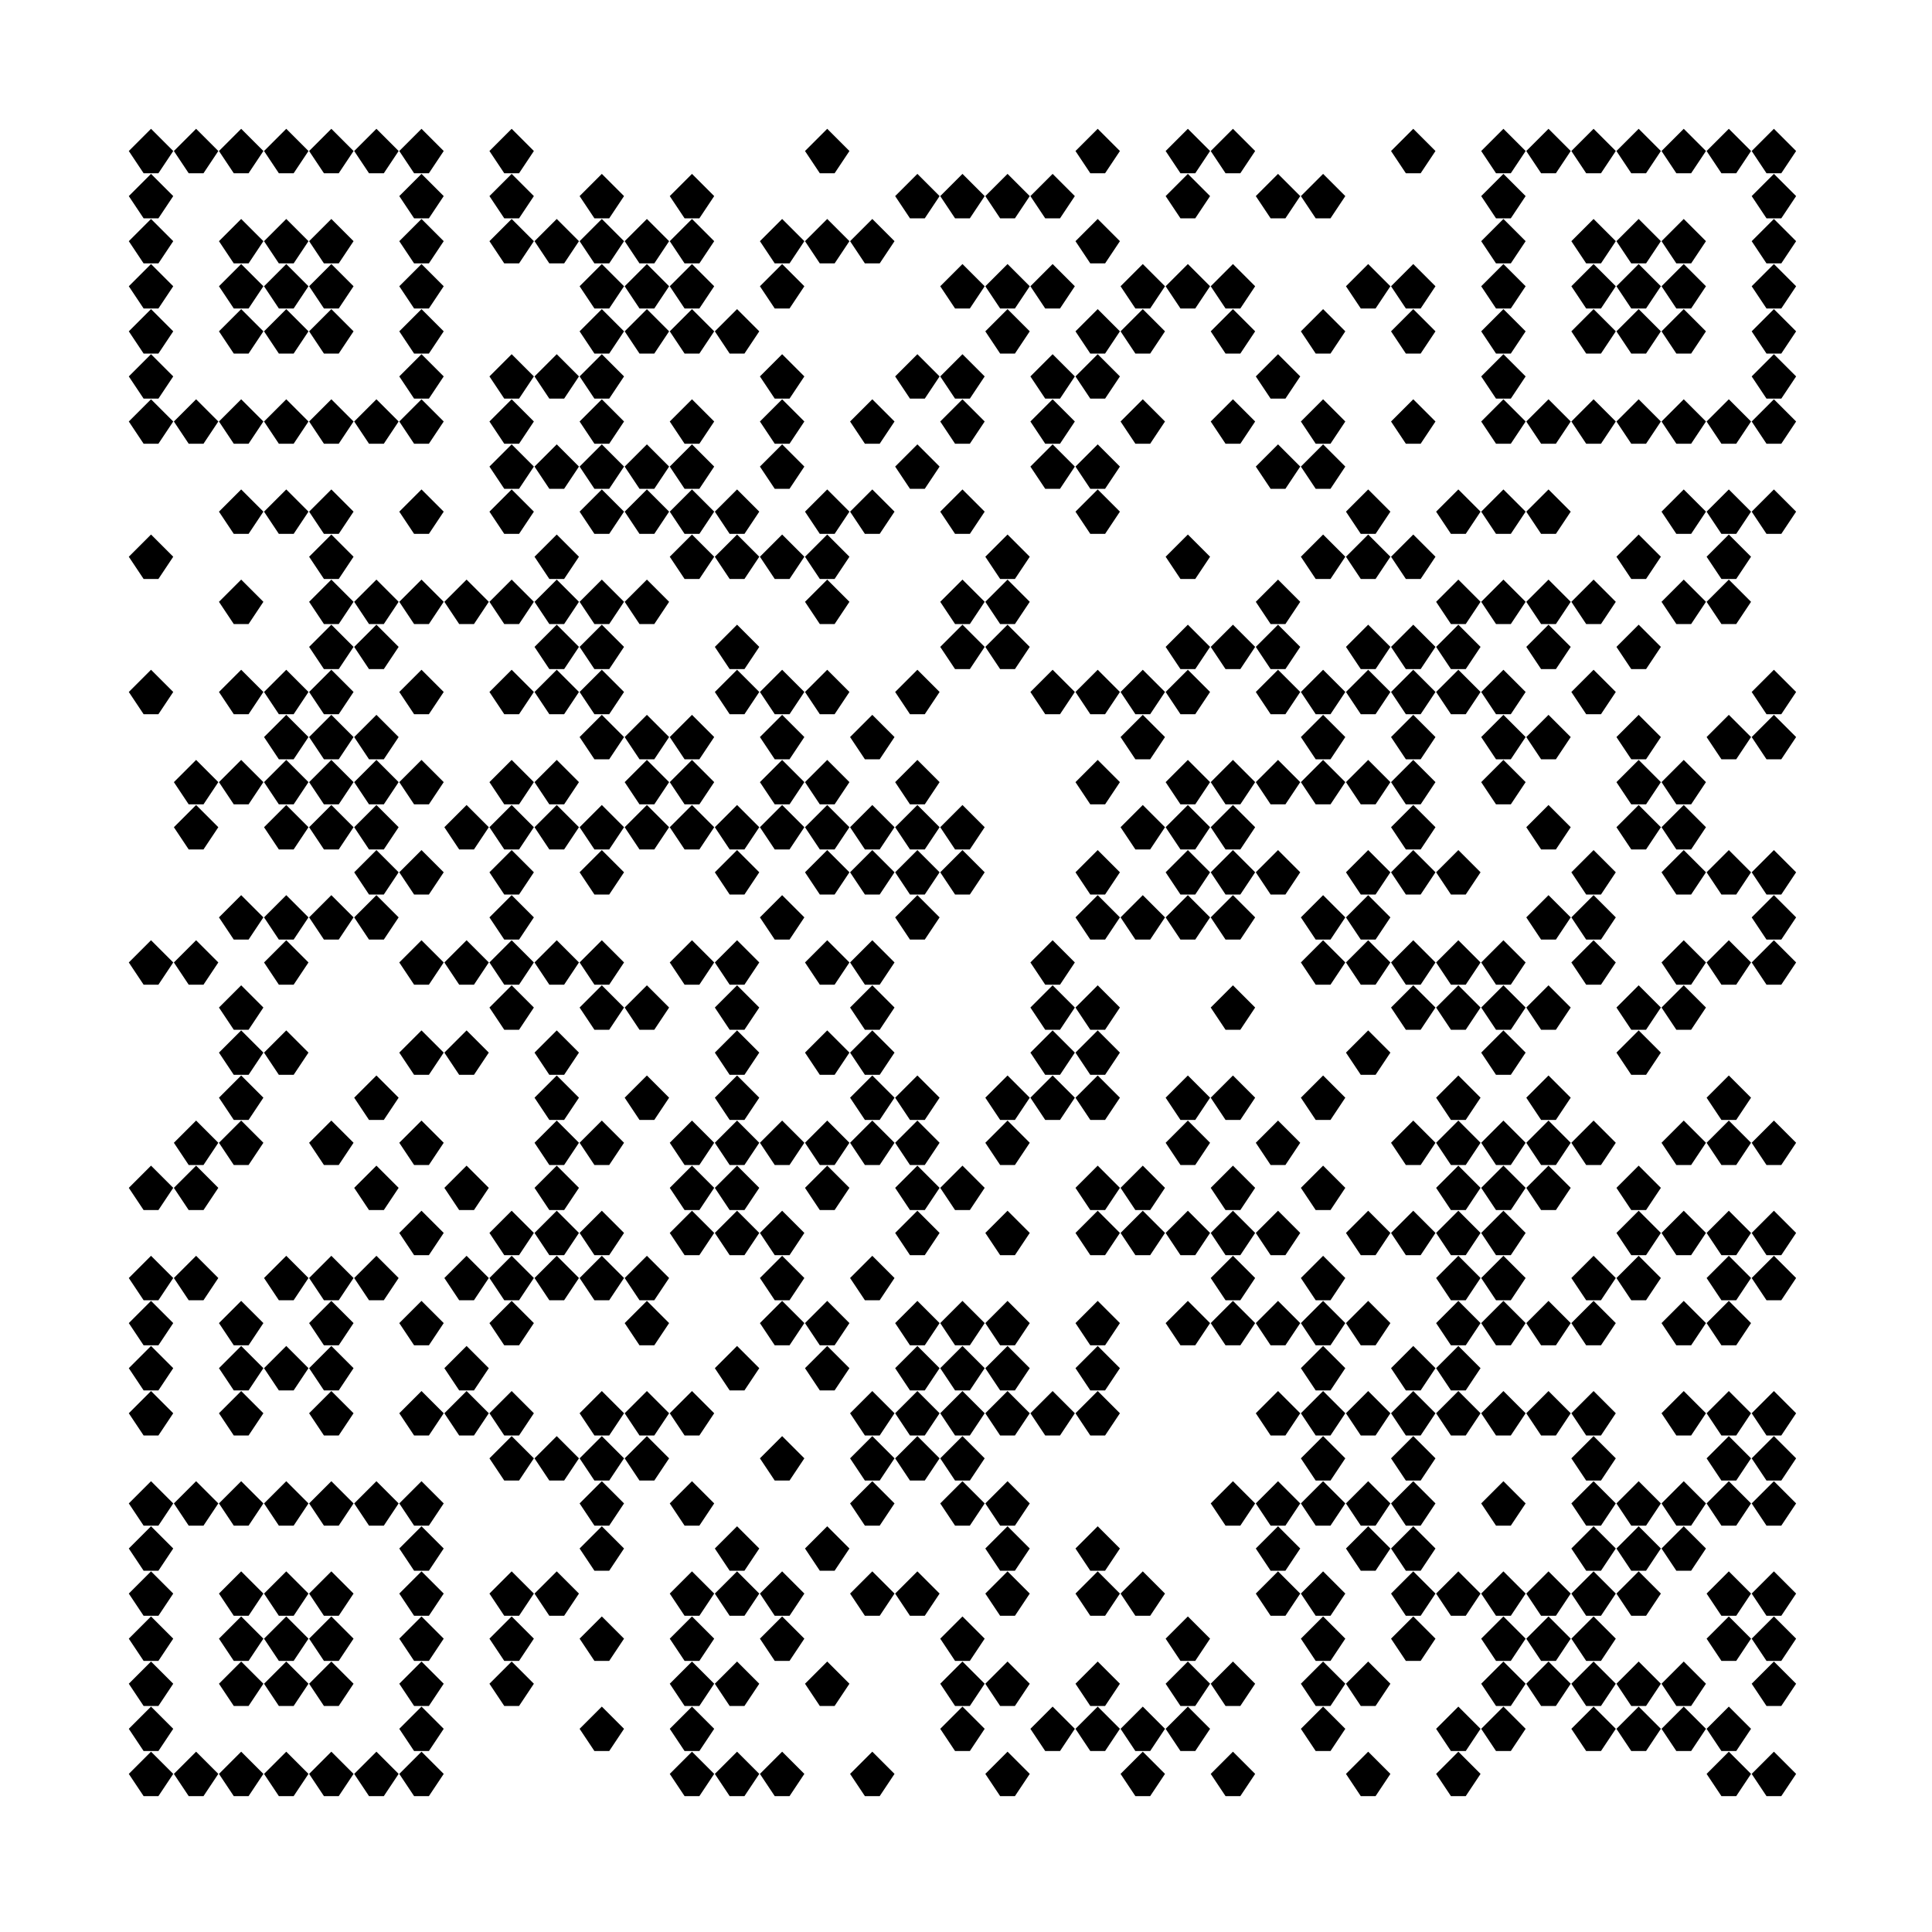 <?xml version="1.0" encoding="utf-8"?>
<svg xmlns="http://www.w3.org/2000/svg" xmlns:xlink="http://www.w3.org/1999/xlink" width="300" height="300" viewBox="0 0 300 300">

	<g id="qr">
		<rect fill="#ffffffff" x="0" y="0" width="300" height="300" />
		<polygon points="23.45,20 26.9,23.45 24.6,26.9 22.3,26.9 20,23.45 "  style="fill:#000000ff;fill-rule:nonzero;"  />
		<polygon points="23.45,27 26.9,30.45 24.6,33.9 22.3,33.9 20,30.45 "  style="fill:#000000ff;fill-rule:nonzero;"  />
		<polygon points="23.45,34 26.9,37.45 24.6,40.9 22.3,40.9 20,37.45 "  style="fill:#000000ff;fill-rule:nonzero;"  />
		<polygon points="23.45,41 26.9,44.45 24.6,47.9 22.3,47.9 20,44.45 "  style="fill:#000000ff;fill-rule:nonzero;"  />
		<polygon points="23.45,48 26.9,51.45 24.6,54.9 22.3,54.9 20,51.45 "  style="fill:#000000ff;fill-rule:nonzero;"  />
		<polygon points="23.45,55 26.9,58.45 24.6,61.9 22.3,61.9 20,58.45 "  style="fill:#000000ff;fill-rule:nonzero;"  />
		<polygon points="23.45,62 26.9,65.45 24.6,68.9 22.3,68.9 20,65.45 "  style="fill:#000000ff;fill-rule:nonzero;"  />
		<polygon points="23.45,83 26.9,86.45 24.6,89.9 22.3,89.9 20,86.45 "  style="fill:#000000ff;fill-rule:nonzero;"  />
		<polygon points="23.45,104 26.9,107.45 24.6,110.9 22.3,110.9 20,107.45 "  style="fill:#000000ff;fill-rule:nonzero;"  />
		<polygon points="23.45,146 26.9,149.45 24.6,152.9 22.3,152.9 20,149.45 "  style="fill:#000000ff;fill-rule:nonzero;"  />
		<polygon points="23.45,181 26.9,184.45 24.6,187.9 22.3,187.9 20,184.45 "  style="fill:#000000ff;fill-rule:nonzero;"  />
		<polygon points="23.45,195 26.9,198.45 24.6,201.9 22.3,201.9 20,198.45 "  style="fill:#000000ff;fill-rule:nonzero;"  />
		<polygon points="23.45,202 26.9,205.45 24.6,208.9 22.3,208.9 20,205.45 "  style="fill:#000000ff;fill-rule:nonzero;"  />
		<polygon points="23.45,209 26.9,212.45 24.6,215.9 22.3,215.9 20,212.45 "  style="fill:#000000ff;fill-rule:nonzero;"  />
		<polygon points="23.45,216 26.9,219.45 24.6,222.9 22.3,222.9 20,219.45 "  style="fill:#000000ff;fill-rule:nonzero;"  />
		<polygon points="23.45,230 26.9,233.45 24.6,236.9 22.3,236.9 20,233.45 "  style="fill:#000000ff;fill-rule:nonzero;"  />
		<polygon points="23.45,237 26.9,240.45 24.6,243.9 22.3,243.9 20,240.45 "  style="fill:#000000ff;fill-rule:nonzero;"  />
		<polygon points="23.45,244 26.9,247.45 24.6,250.9 22.3,250.9 20,247.45 "  style="fill:#000000ff;fill-rule:nonzero;"  />
		<polygon points="23.45,251 26.9,254.45 24.6,257.9 22.3,257.9 20,254.45 "  style="fill:#000000ff;fill-rule:nonzero;"  />
		<polygon points="23.45,258 26.9,261.45 24.6,264.9 22.3,264.9 20,261.45 "  style="fill:#000000ff;fill-rule:nonzero;"  />
		<polygon points="23.45,265 26.9,268.45 24.6,271.9 22.3,271.9 20,268.45 "  style="fill:#000000ff;fill-rule:nonzero;"  />
		<polygon points="23.45,272 26.9,275.45 24.6,278.9 22.3,278.9 20,275.45 "  style="fill:#000000ff;fill-rule:nonzero;"  />
		<polygon points="30.45,20 33.9,23.45 31.6,26.9 29.3,26.9 27,23.45 "  style="fill:#000000ff;fill-rule:nonzero;"  />
		<polygon points="30.45,62 33.9,65.45 31.6,68.9 29.3,68.9 27,65.45 "  style="fill:#000000ff;fill-rule:nonzero;"  />
		<polygon points="30.45,118 33.9,121.45 31.6,124.9 29.3,124.9 27,121.45 "  style="fill:#000000ff;fill-rule:nonzero;"  />
		<polygon points="30.45,125 33.9,128.45 31.6,131.9 29.3,131.9 27,128.45 "  style="fill:#000000ff;fill-rule:nonzero;"  />
		<polygon points="30.45,146 33.9,149.45 31.6,152.9 29.3,152.9 27,149.45 "  style="fill:#000000ff;fill-rule:nonzero;"  />
		<polygon points="30.45,174 33.9,177.45 31.6,180.9 29.3,180.9 27,177.45 "  style="fill:#000000ff;fill-rule:nonzero;"  />
		<polygon points="30.45,181 33.9,184.45 31.6,187.9 29.3,187.9 27,184.45 "  style="fill:#000000ff;fill-rule:nonzero;"  />
		<polygon points="30.45,195 33.9,198.45 31.6,201.9 29.3,201.9 27,198.45 "  style="fill:#000000ff;fill-rule:nonzero;"  />
		<polygon points="30.45,230 33.9,233.45 31.6,236.9 29.3,236.9 27,233.45 "  style="fill:#000000ff;fill-rule:nonzero;"  />
		<polygon points="30.45,272 33.9,275.45 31.6,278.9 29.3,278.9 27,275.45 "  style="fill:#000000ff;fill-rule:nonzero;"  />
		<polygon points="37.45,20 40.9,23.45 38.6,26.9 36.3,26.9 34,23.45 "  style="fill:#000000ff;fill-rule:nonzero;"  />
		<polygon points="37.45,34 40.9,37.45 38.6,40.9 36.3,40.9 34,37.45 "  style="fill:#000000ff;fill-rule:nonzero;"  />
		<polygon points="37.45,41 40.9,44.45 38.6,47.9 36.3,47.9 34,44.45 "  style="fill:#000000ff;fill-rule:nonzero;"  />
		<polygon points="37.45,48 40.9,51.45 38.6,54.9 36.3,54.9 34,51.45 "  style="fill:#000000ff;fill-rule:nonzero;"  />
		<polygon points="37.45,62 40.9,65.45 38.6,68.9 36.3,68.9 34,65.45 "  style="fill:#000000ff;fill-rule:nonzero;"  />
		<polygon points="37.45,76 40.9,79.45 38.6,82.9 36.3,82.9 34,79.45 "  style="fill:#000000ff;fill-rule:nonzero;"  />
		<polygon points="37.45,90 40.9,93.45 38.6,96.9 36.3,96.9 34,93.45 "  style="fill:#000000ff;fill-rule:nonzero;"  />
		<polygon points="37.45,104 40.9,107.45 38.6,110.9 36.3,110.9 34,107.45 "  style="fill:#000000ff;fill-rule:nonzero;"  />
		<polygon points="37.45,118 40.9,121.45 38.6,124.9 36.3,124.9 34,121.45 "  style="fill:#000000ff;fill-rule:nonzero;"  />
		<polygon points="37.45,139 40.9,142.45 38.6,145.9 36.3,145.9 34,142.45 "  style="fill:#000000ff;fill-rule:nonzero;"  />
		<polygon points="37.45,153 40.9,156.45 38.6,159.9 36.3,159.9 34,156.45 "  style="fill:#000000ff;fill-rule:nonzero;"  />
		<polygon points="37.45,160 40.9,163.45 38.6,166.9 36.3,166.9 34,163.45 "  style="fill:#000000ff;fill-rule:nonzero;"  />
		<polygon points="37.45,167 40.9,170.45 38.6,173.9 36.3,173.9 34,170.45 "  style="fill:#000000ff;fill-rule:nonzero;"  />
		<polygon points="37.45,174 40.9,177.45 38.6,180.9 36.3,180.9 34,177.45 "  style="fill:#000000ff;fill-rule:nonzero;"  />
		<polygon points="37.45,202 40.9,205.45 38.6,208.9 36.3,208.9 34,205.45 "  style="fill:#000000ff;fill-rule:nonzero;"  />
		<polygon points="37.45,209 40.9,212.45 38.6,215.9 36.3,215.9 34,212.45 "  style="fill:#000000ff;fill-rule:nonzero;"  />
		<polygon points="37.45,216 40.9,219.45 38.6,222.9 36.3,222.9 34,219.45 "  style="fill:#000000ff;fill-rule:nonzero;"  />
		<polygon points="37.45,230 40.9,233.45 38.6,236.9 36.3,236.9 34,233.45 "  style="fill:#000000ff;fill-rule:nonzero;"  />
		<polygon points="37.45,244 40.9,247.45 38.6,250.9 36.3,250.9 34,247.45 "  style="fill:#000000ff;fill-rule:nonzero;"  />
		<polygon points="37.45,251 40.9,254.45 38.6,257.9 36.3,257.9 34,254.45 "  style="fill:#000000ff;fill-rule:nonzero;"  />
		<polygon points="37.45,258 40.9,261.45 38.6,264.9 36.3,264.9 34,261.45 "  style="fill:#000000ff;fill-rule:nonzero;"  />
		<polygon points="37.45,272 40.9,275.45 38.6,278.9 36.3,278.9 34,275.45 "  style="fill:#000000ff;fill-rule:nonzero;"  />
		<polygon points="44.45,20 47.9,23.45 45.6,26.9 43.3,26.9 41,23.45 "  style="fill:#000000ff;fill-rule:nonzero;"  />
		<polygon points="44.45,34 47.9,37.45 45.6,40.9 43.3,40.9 41,37.45 "  style="fill:#000000ff;fill-rule:nonzero;"  />
		<polygon points="44.45,41 47.9,44.45 45.6,47.9 43.3,47.9 41,44.45 "  style="fill:#000000ff;fill-rule:nonzero;"  />
		<polygon points="44.45,48 47.9,51.45 45.6,54.9 43.3,54.9 41,51.45 "  style="fill:#000000ff;fill-rule:nonzero;"  />
		<polygon points="44.45,62 47.9,65.45 45.6,68.9 43.3,68.9 41,65.45 "  style="fill:#000000ff;fill-rule:nonzero;"  />
		<polygon points="44.45,76 47.9,79.45 45.6,82.9 43.3,82.9 41,79.45 "  style="fill:#000000ff;fill-rule:nonzero;"  />
		<polygon points="44.45,104 47.9,107.45 45.6,110.9 43.3,110.9 41,107.45 "  style="fill:#000000ff;fill-rule:nonzero;"  />
		<polygon points="44.45,111 47.9,114.45 45.6,117.9 43.3,117.9 41,114.45 "  style="fill:#000000ff;fill-rule:nonzero;"  />
		<polygon points="44.45,118 47.9,121.45 45.6,124.9 43.3,124.9 41,121.45 "  style="fill:#000000ff;fill-rule:nonzero;"  />
		<polygon points="44.45,125 47.9,128.45 45.6,131.9 43.3,131.9 41,128.45 "  style="fill:#000000ff;fill-rule:nonzero;"  />
		<polygon points="44.45,139 47.9,142.45 45.6,145.9 43.3,145.9 41,142.45 "  style="fill:#000000ff;fill-rule:nonzero;"  />
		<polygon points="44.45,146 47.9,149.45 45.6,152.9 43.3,152.9 41,149.45 "  style="fill:#000000ff;fill-rule:nonzero;"  />
		<polygon points="44.45,160 47.9,163.45 45.6,166.9 43.3,166.9 41,163.45 "  style="fill:#000000ff;fill-rule:nonzero;"  />
		<polygon points="44.45,195 47.9,198.45 45.6,201.9 43.3,201.9 41,198.45 "  style="fill:#000000ff;fill-rule:nonzero;"  />
		<polygon points="44.45,209 47.9,212.45 45.6,215.9 43.3,215.9 41,212.45 "  style="fill:#000000ff;fill-rule:nonzero;"  />
		<polygon points="44.45,230 47.9,233.45 45.6,236.9 43.3,236.9 41,233.45 "  style="fill:#000000ff;fill-rule:nonzero;"  />
		<polygon points="44.45,244 47.9,247.45 45.6,250.9 43.3,250.9 41,247.45 "  style="fill:#000000ff;fill-rule:nonzero;"  />
		<polygon points="44.45,251 47.9,254.45 45.6,257.9 43.3,257.9 41,254.45 "  style="fill:#000000ff;fill-rule:nonzero;"  />
		<polygon points="44.45,258 47.9,261.45 45.6,264.9 43.3,264.9 41,261.45 "  style="fill:#000000ff;fill-rule:nonzero;"  />
		<polygon points="44.45,272 47.9,275.45 45.6,278.9 43.3,278.9 41,275.45 "  style="fill:#000000ff;fill-rule:nonzero;"  />
		<polygon points="51.45,20 54.9,23.45 52.6,26.9 50.3,26.9 48,23.45 "  style="fill:#000000ff;fill-rule:nonzero;"  />
		<polygon points="51.45,34 54.9,37.45 52.6,40.9 50.3,40.9 48,37.45 "  style="fill:#000000ff;fill-rule:nonzero;"  />
		<polygon points="51.45,41 54.9,44.45 52.6,47.9 50.3,47.9 48,44.45 "  style="fill:#000000ff;fill-rule:nonzero;"  />
		<polygon points="51.45,48 54.9,51.45 52.6,54.9 50.3,54.9 48,51.45 "  style="fill:#000000ff;fill-rule:nonzero;"  />
		<polygon points="51.45,62 54.9,65.45 52.6,68.9 50.3,68.9 48,65.45 "  style="fill:#000000ff;fill-rule:nonzero;"  />
		<polygon points="51.45,76 54.9,79.45 52.6,82.9 50.3,82.9 48,79.45 "  style="fill:#000000ff;fill-rule:nonzero;"  />
		<polygon points="51.45,83 54.9,86.45 52.6,89.9 50.3,89.9 48,86.45 "  style="fill:#000000ff;fill-rule:nonzero;"  />
		<polygon points="51.45,90 54.9,93.45 52.6,96.9 50.3,96.9 48,93.45 "  style="fill:#000000ff;fill-rule:nonzero;"  />
		<polygon points="51.45,97 54.9,100.45 52.6,103.9 50.3,103.9 48,100.45 "  style="fill:#000000ff;fill-rule:nonzero;"  />
		<polygon points="51.45,104 54.9,107.45 52.6,110.9 50.3,110.9 48,107.45 "  style="fill:#000000ff;fill-rule:nonzero;"  />
		<polygon points="51.45,111 54.9,114.45 52.6,117.9 50.3,117.9 48,114.45 "  style="fill:#000000ff;fill-rule:nonzero;"  />
		<polygon points="51.45,118 54.9,121.45 52.6,124.9 50.3,124.9 48,121.45 "  style="fill:#000000ff;fill-rule:nonzero;"  />
		<polygon points="51.45,125 54.9,128.45 52.6,131.9 50.3,131.9 48,128.45 "  style="fill:#000000ff;fill-rule:nonzero;"  />
		<polygon points="51.45,139 54.9,142.45 52.6,145.9 50.3,145.9 48,142.45 "  style="fill:#000000ff;fill-rule:nonzero;"  />
		<polygon points="51.45,174 54.9,177.45 52.6,180.9 50.3,180.9 48,177.45 "  style="fill:#000000ff;fill-rule:nonzero;"  />
		<polygon points="51.45,195 54.9,198.45 52.6,201.9 50.3,201.9 48,198.45 "  style="fill:#000000ff;fill-rule:nonzero;"  />
		<polygon points="51.45,202 54.9,205.45 52.6,208.9 50.3,208.9 48,205.45 "  style="fill:#000000ff;fill-rule:nonzero;"  />
		<polygon points="51.45,209 54.9,212.45 52.6,215.9 50.3,215.9 48,212.45 "  style="fill:#000000ff;fill-rule:nonzero;"  />
		<polygon points="51.45,216 54.9,219.45 52.6,222.9 50.3,222.9 48,219.45 "  style="fill:#000000ff;fill-rule:nonzero;"  />
		<polygon points="51.45,230 54.9,233.45 52.6,236.9 50.3,236.9 48,233.45 "  style="fill:#000000ff;fill-rule:nonzero;"  />
		<polygon points="51.45,244 54.9,247.45 52.6,250.9 50.3,250.9 48,247.45 "  style="fill:#000000ff;fill-rule:nonzero;"  />
		<polygon points="51.45,251 54.9,254.45 52.6,257.9 50.3,257.9 48,254.45 "  style="fill:#000000ff;fill-rule:nonzero;"  />
		<polygon points="51.45,258 54.9,261.45 52.6,264.9 50.3,264.9 48,261.45 "  style="fill:#000000ff;fill-rule:nonzero;"  />
		<polygon points="51.45,272 54.9,275.45 52.6,278.9 50.3,278.9 48,275.45 "  style="fill:#000000ff;fill-rule:nonzero;"  />
		<polygon points="58.45,20 61.9,23.45 59.6,26.9 57.3,26.9 55,23.45 "  style="fill:#000000ff;fill-rule:nonzero;"  />
		<polygon points="58.45,62 61.9,65.45 59.6,68.9 57.3,68.9 55,65.45 "  style="fill:#000000ff;fill-rule:nonzero;"  />
		<polygon points="58.45,90 61.9,93.45 59.6,96.9 57.3,96.9 55,93.45 "  style="fill:#000000ff;fill-rule:nonzero;"  />
		<polygon points="58.45,97 61.9,100.45 59.6,103.9 57.3,103.9 55,100.45 "  style="fill:#000000ff;fill-rule:nonzero;"  />
		<polygon points="58.45,111 61.9,114.45 59.6,117.9 57.3,117.9 55,114.45 "  style="fill:#000000ff;fill-rule:nonzero;"  />
		<polygon points="58.45,118 61.9,121.45 59.6,124.9 57.3,124.9 55,121.45 "  style="fill:#000000ff;fill-rule:nonzero;"  />
		<polygon points="58.45,125 61.9,128.45 59.6,131.9 57.3,131.9 55,128.45 "  style="fill:#000000ff;fill-rule:nonzero;"  />
		<polygon points="58.45,132 61.9,135.45 59.6,138.9 57.3,138.9 55,135.45 "  style="fill:#000000ff;fill-rule:nonzero;"  />
		<polygon points="58.45,139 61.9,142.45 59.6,145.9 57.3,145.9 55,142.45 "  style="fill:#000000ff;fill-rule:nonzero;"  />
		<polygon points="58.45,167 61.9,170.45 59.6,173.9 57.3,173.9 55,170.45 "  style="fill:#000000ff;fill-rule:nonzero;"  />
		<polygon points="58.45,181 61.9,184.45 59.6,187.9 57.3,187.9 55,184.45 "  style="fill:#000000ff;fill-rule:nonzero;"  />
		<polygon points="58.45,195 61.9,198.45 59.6,201.9 57.3,201.9 55,198.45 "  style="fill:#000000ff;fill-rule:nonzero;"  />
		<polygon points="58.45,230 61.9,233.45 59.6,236.9 57.3,236.9 55,233.45 "  style="fill:#000000ff;fill-rule:nonzero;"  />
		<polygon points="58.45,272 61.9,275.45 59.6,278.9 57.3,278.9 55,275.45 "  style="fill:#000000ff;fill-rule:nonzero;"  />
		<polygon points="65.45,20 68.9,23.45 66.6,26.9 64.3,26.9 62,23.45 "  style="fill:#000000ff;fill-rule:nonzero;"  />
		<polygon points="65.45,27 68.9,30.45 66.6,33.9 64.3,33.9 62,30.45 "  style="fill:#000000ff;fill-rule:nonzero;"  />
		<polygon points="65.45,34 68.9,37.45 66.6,40.9 64.3,40.9 62,37.45 "  style="fill:#000000ff;fill-rule:nonzero;"  />
		<polygon points="65.45,41 68.9,44.45 66.6,47.9 64.3,47.9 62,44.45 "  style="fill:#000000ff;fill-rule:nonzero;"  />
		<polygon points="65.45,48 68.9,51.45 66.6,54.9 64.3,54.9 62,51.45 "  style="fill:#000000ff;fill-rule:nonzero;"  />
		<polygon points="65.45,55 68.9,58.45 66.6,61.9 64.3,61.9 62,58.45 "  style="fill:#000000ff;fill-rule:nonzero;"  />
		<polygon points="65.45,62 68.9,65.45 66.6,68.9 64.3,68.9 62,65.45 "  style="fill:#000000ff;fill-rule:nonzero;"  />
		<polygon points="65.45,76 68.9,79.45 66.6,82.9 64.3,82.9 62,79.45 "  style="fill:#000000ff;fill-rule:nonzero;"  />
		<polygon points="65.45,90 68.9,93.45 66.6,96.9 64.3,96.9 62,93.45 "  style="fill:#000000ff;fill-rule:nonzero;"  />
		<polygon points="65.45,104 68.9,107.45 66.6,110.9 64.3,110.9 62,107.45 "  style="fill:#000000ff;fill-rule:nonzero;"  />
		<polygon points="65.45,118 68.9,121.45 66.6,124.9 64.3,124.9 62,121.45 "  style="fill:#000000ff;fill-rule:nonzero;"  />
		<polygon points="65.45,132 68.9,135.45 66.6,138.9 64.3,138.9 62,135.45 "  style="fill:#000000ff;fill-rule:nonzero;"  />
		<polygon points="65.45,146 68.9,149.45 66.6,152.9 64.3,152.9 62,149.45 "  style="fill:#000000ff;fill-rule:nonzero;"  />
		<polygon points="65.45,160 68.9,163.45 66.6,166.9 64.3,166.9 62,163.45 "  style="fill:#000000ff;fill-rule:nonzero;"  />
		<polygon points="65.45,174 68.9,177.45 66.6,180.9 64.3,180.9 62,177.45 "  style="fill:#000000ff;fill-rule:nonzero;"  />
		<polygon points="65.45,188 68.9,191.45 66.6,194.9 64.3,194.9 62,191.45 "  style="fill:#000000ff;fill-rule:nonzero;"  />
		<polygon points="65.45,202 68.9,205.45 66.6,208.9 64.3,208.9 62,205.45 "  style="fill:#000000ff;fill-rule:nonzero;"  />
		<polygon points="65.45,216 68.9,219.45 66.6,222.9 64.3,222.9 62,219.45 "  style="fill:#000000ff;fill-rule:nonzero;"  />
		<polygon points="65.45,230 68.9,233.45 66.6,236.9 64.3,236.9 62,233.45 "  style="fill:#000000ff;fill-rule:nonzero;"  />
		<polygon points="65.45,237 68.9,240.45 66.6,243.9 64.3,243.9 62,240.45 "  style="fill:#000000ff;fill-rule:nonzero;"  />
		<polygon points="65.45,244 68.9,247.45 66.6,250.9 64.3,250.9 62,247.45 "  style="fill:#000000ff;fill-rule:nonzero;"  />
		<polygon points="65.45,251 68.9,254.45 66.6,257.9 64.3,257.9 62,254.45 "  style="fill:#000000ff;fill-rule:nonzero;"  />
		<polygon points="65.45,258 68.9,261.45 66.6,264.9 64.3,264.9 62,261.45 "  style="fill:#000000ff;fill-rule:nonzero;"  />
		<polygon points="65.45,265 68.9,268.45 66.6,271.9 64.3,271.9 62,268.45 "  style="fill:#000000ff;fill-rule:nonzero;"  />
		<polygon points="65.45,272 68.9,275.45 66.6,278.9 64.3,278.9 62,275.45 "  style="fill:#000000ff;fill-rule:nonzero;"  />
		<polygon points="72.45,90 75.9,93.45 73.6,96.9 71.3,96.9 69,93.45 "  style="fill:#000000ff;fill-rule:nonzero;"  />
		<polygon points="72.45,125 75.9,128.45 73.6,131.9 71.3,131.9 69,128.45 "  style="fill:#000000ff;fill-rule:nonzero;"  />
		<polygon points="72.45,146 75.9,149.45 73.6,152.9 71.3,152.9 69,149.45 "  style="fill:#000000ff;fill-rule:nonzero;"  />
		<polygon points="72.45,160 75.9,163.45 73.6,166.9 71.3,166.9 69,163.45 "  style="fill:#000000ff;fill-rule:nonzero;"  />
		<polygon points="72.45,181 75.9,184.45 73.6,187.9 71.3,187.9 69,184.45 "  style="fill:#000000ff;fill-rule:nonzero;"  />
		<polygon points="72.45,195 75.9,198.45 73.6,201.9 71.3,201.9 69,198.45 "  style="fill:#000000ff;fill-rule:nonzero;"  />
		<polygon points="72.45,209 75.9,212.45 73.6,215.9 71.3,215.9 69,212.45 "  style="fill:#000000ff;fill-rule:nonzero;"  />
		<polygon points="72.45,216 75.9,219.45 73.6,222.9 71.3,222.9 69,219.45 "  style="fill:#000000ff;fill-rule:nonzero;"  />
		<polygon points="79.45,20 82.9,23.45 80.6,26.9 78.3,26.9 76,23.45 "  style="fill:#000000ff;fill-rule:nonzero;"  />
		<polygon points="79.45,27 82.9,30.45 80.6,33.9 78.3,33.9 76,30.45 "  style="fill:#000000ff;fill-rule:nonzero;"  />
		<polygon points="79.45,34 82.9,37.45 80.6,40.9 78.3,40.9 76,37.45 "  style="fill:#000000ff;fill-rule:nonzero;"  />
		<polygon points="79.45,55 82.9,58.45 80.6,61.9 78.3,61.9 76,58.45 "  style="fill:#000000ff;fill-rule:nonzero;"  />
		<polygon points="79.45,62 82.9,65.45 80.6,68.9 78.3,68.9 76,65.45 "  style="fill:#000000ff;fill-rule:nonzero;"  />
		<polygon points="79.45,69 82.9,72.45 80.6,75.9 78.3,75.9 76,72.45 "  style="fill:#000000ff;fill-rule:nonzero;"  />
		<polygon points="79.45,76 82.9,79.45 80.6,82.9 78.3,82.9 76,79.45 "  style="fill:#000000ff;fill-rule:nonzero;"  />
		<polygon points="79.45,90 82.9,93.45 80.6,96.9 78.3,96.9 76,93.45 "  style="fill:#000000ff;fill-rule:nonzero;"  />
		<polygon points="79.45,104 82.9,107.45 80.6,110.9 78.3,110.9 76,107.45 "  style="fill:#000000ff;fill-rule:nonzero;"  />
		<polygon points="79.45,118 82.9,121.45 80.6,124.9 78.3,124.9 76,121.45 "  style="fill:#000000ff;fill-rule:nonzero;"  />
		<polygon points="79.45,125 82.9,128.45 80.6,131.9 78.3,131.9 76,128.45 "  style="fill:#000000ff;fill-rule:nonzero;"  />
		<polygon points="79.45,132 82.9,135.45 80.6,138.9 78.3,138.9 76,135.45 "  style="fill:#000000ff;fill-rule:nonzero;"  />
		<polygon points="79.45,139 82.9,142.45 80.6,145.9 78.3,145.9 76,142.45 "  style="fill:#000000ff;fill-rule:nonzero;"  />
		<polygon points="79.45,146 82.9,149.45 80.6,152.9 78.3,152.9 76,149.45 "  style="fill:#000000ff;fill-rule:nonzero;"  />
		<polygon points="79.45,153 82.9,156.45 80.6,159.9 78.3,159.9 76,156.45 "  style="fill:#000000ff;fill-rule:nonzero;"  />
		<polygon points="79.45,188 82.9,191.45 80.6,194.9 78.3,194.9 76,191.45 "  style="fill:#000000ff;fill-rule:nonzero;"  />
		<polygon points="79.45,195 82.9,198.45 80.6,201.9 78.3,201.9 76,198.45 "  style="fill:#000000ff;fill-rule:nonzero;"  />
		<polygon points="79.45,202 82.9,205.45 80.6,208.9 78.3,208.9 76,205.45 "  style="fill:#000000ff;fill-rule:nonzero;"  />
		<polygon points="79.45,216 82.9,219.45 80.6,222.9 78.3,222.9 76,219.45 "  style="fill:#000000ff;fill-rule:nonzero;"  />
		<polygon points="79.45,223 82.9,226.45 80.6,229.9 78.3,229.9 76,226.45 "  style="fill:#000000ff;fill-rule:nonzero;"  />
		<polygon points="79.45,244 82.9,247.45 80.6,250.9 78.3,250.9 76,247.45 "  style="fill:#000000ff;fill-rule:nonzero;"  />
		<polygon points="79.45,251 82.9,254.45 80.6,257.9 78.3,257.9 76,254.45 "  style="fill:#000000ff;fill-rule:nonzero;"  />
		<polygon points="79.45,258 82.9,261.45 80.6,264.9 78.3,264.9 76,261.45 "  style="fill:#000000ff;fill-rule:nonzero;"  />
		<polygon points="86.45,34 89.9,37.45 87.6,40.9 85.3,40.9 83,37.45 "  style="fill:#000000ff;fill-rule:nonzero;"  />
		<polygon points="86.45,55 89.9,58.45 87.6,61.9 85.3,61.9 83,58.45 "  style="fill:#000000ff;fill-rule:nonzero;"  />
		<polygon points="86.45,69 89.9,72.45 87.6,75.9 85.3,75.9 83,72.45 "  style="fill:#000000ff;fill-rule:nonzero;"  />
		<polygon points="86.45,83 89.9,86.45 87.6,89.9 85.3,89.9 83,86.45 "  style="fill:#000000ff;fill-rule:nonzero;"  />
		<polygon points="86.45,90 89.9,93.45 87.6,96.9 85.3,96.9 83,93.45 "  style="fill:#000000ff;fill-rule:nonzero;"  />
		<polygon points="86.45,97 89.9,100.45 87.6,103.9 85.3,103.9 83,100.45 "  style="fill:#000000ff;fill-rule:nonzero;"  />
		<polygon points="86.45,104 89.9,107.45 87.6,110.9 85.3,110.9 83,107.45 "  style="fill:#000000ff;fill-rule:nonzero;"  />
		<polygon points="86.45,118 89.9,121.45 87.6,124.9 85.3,124.9 83,121.45 "  style="fill:#000000ff;fill-rule:nonzero;"  />
		<polygon points="86.45,125 89.9,128.45 87.6,131.9 85.3,131.9 83,128.45 "  style="fill:#000000ff;fill-rule:nonzero;"  />
		<polygon points="86.45,146 89.9,149.45 87.6,152.9 85.3,152.9 83,149.45 "  style="fill:#000000ff;fill-rule:nonzero;"  />
		<polygon points="86.45,160 89.9,163.45 87.6,166.9 85.3,166.9 83,163.45 "  style="fill:#000000ff;fill-rule:nonzero;"  />
		<polygon points="86.45,167 89.9,170.45 87.6,173.9 85.3,173.9 83,170.45 "  style="fill:#000000ff;fill-rule:nonzero;"  />
		<polygon points="86.45,174 89.9,177.45 87.6,180.9 85.3,180.9 83,177.45 "  style="fill:#000000ff;fill-rule:nonzero;"  />
		<polygon points="86.45,181 89.9,184.45 87.6,187.9 85.3,187.9 83,184.45 "  style="fill:#000000ff;fill-rule:nonzero;"  />
		<polygon points="86.45,188 89.9,191.45 87.6,194.9 85.3,194.9 83,191.45 "  style="fill:#000000ff;fill-rule:nonzero;"  />
		<polygon points="86.45,195 89.9,198.45 87.6,201.9 85.3,201.9 83,198.45 "  style="fill:#000000ff;fill-rule:nonzero;"  />
		<polygon points="86.45,223 89.9,226.45 87.6,229.9 85.3,229.9 83,226.45 "  style="fill:#000000ff;fill-rule:nonzero;"  />
		<polygon points="86.45,244 89.9,247.45 87.6,250.9 85.3,250.9 83,247.45 "  style="fill:#000000ff;fill-rule:nonzero;"  />
		<polygon points="93.45,27 96.9,30.45 94.6,33.9 92.3,33.9 90,30.45 "  style="fill:#000000ff;fill-rule:nonzero;"  />
		<polygon points="93.45,34 96.9,37.45 94.6,40.9 92.3,40.9 90,37.45 "  style="fill:#000000ff;fill-rule:nonzero;"  />
		<polygon points="93.45,41 96.9,44.45 94.6,47.9 92.3,47.9 90,44.45 "  style="fill:#000000ff;fill-rule:nonzero;"  />
		<polygon points="93.45,48 96.9,51.45 94.6,54.9 92.3,54.9 90,51.45 "  style="fill:#000000ff;fill-rule:nonzero;"  />
		<polygon points="93.45,55 96.9,58.45 94.6,61.9 92.3,61.9 90,58.45 "  style="fill:#000000ff;fill-rule:nonzero;"  />
		<polygon points="93.45,62 96.9,65.45 94.6,68.9 92.3,68.9 90,65.45 "  style="fill:#000000ff;fill-rule:nonzero;"  />
		<polygon points="93.45,69 96.9,72.45 94.6,75.9 92.3,75.9 90,72.45 "  style="fill:#000000ff;fill-rule:nonzero;"  />
		<polygon points="93.45,76 96.9,79.45 94.6,82.9 92.3,82.9 90,79.45 "  style="fill:#000000ff;fill-rule:nonzero;"  />
		<polygon points="93.45,90 96.9,93.45 94.6,96.9 92.3,96.9 90,93.45 "  style="fill:#000000ff;fill-rule:nonzero;"  />
		<polygon points="93.45,97 96.9,100.45 94.6,103.9 92.3,103.9 90,100.45 "  style="fill:#000000ff;fill-rule:nonzero;"  />
		<polygon points="93.45,104 96.9,107.45 94.6,110.9 92.3,110.9 90,107.45 "  style="fill:#000000ff;fill-rule:nonzero;"  />
		<polygon points="93.45,111 96.9,114.45 94.6,117.9 92.3,117.9 90,114.45 "  style="fill:#000000ff;fill-rule:nonzero;"  />
		<polygon points="93.45,125 96.9,128.45 94.6,131.9 92.3,131.9 90,128.45 "  style="fill:#000000ff;fill-rule:nonzero;"  />
		<polygon points="93.45,132 96.9,135.45 94.6,138.9 92.3,138.9 90,135.45 "  style="fill:#000000ff;fill-rule:nonzero;"  />
		<polygon points="93.45,146 96.9,149.45 94.6,152.9 92.3,152.9 90,149.45 "  style="fill:#000000ff;fill-rule:nonzero;"  />
		<polygon points="93.45,153 96.9,156.45 94.6,159.9 92.3,159.9 90,156.45 "  style="fill:#000000ff;fill-rule:nonzero;"  />
		<polygon points="93.45,174 96.9,177.45 94.6,180.9 92.3,180.9 90,177.45 "  style="fill:#000000ff;fill-rule:nonzero;"  />
		<polygon points="93.45,188 96.9,191.45 94.6,194.9 92.3,194.9 90,191.45 "  style="fill:#000000ff;fill-rule:nonzero;"  />
		<polygon points="93.45,195 96.9,198.45 94.6,201.9 92.3,201.9 90,198.45 "  style="fill:#000000ff;fill-rule:nonzero;"  />
		<polygon points="93.45,216 96.9,219.45 94.6,222.9 92.3,222.9 90,219.45 "  style="fill:#000000ff;fill-rule:nonzero;"  />
		<polygon points="93.45,223 96.9,226.45 94.6,229.9 92.3,229.9 90,226.45 "  style="fill:#000000ff;fill-rule:nonzero;"  />
		<polygon points="93.45,230 96.9,233.45 94.6,236.9 92.3,236.9 90,233.45 "  style="fill:#000000ff;fill-rule:nonzero;"  />
		<polygon points="93.45,237 96.9,240.45 94.6,243.9 92.3,243.9 90,240.45 "  style="fill:#000000ff;fill-rule:nonzero;"  />
		<polygon points="93.45,251 96.9,254.45 94.6,257.9 92.3,257.9 90,254.45 "  style="fill:#000000ff;fill-rule:nonzero;"  />
		<polygon points="93.45,265 96.9,268.45 94.6,271.9 92.3,271.9 90,268.45 "  style="fill:#000000ff;fill-rule:nonzero;"  />
		<polygon points="100.45,34 103.9,37.45 101.6,40.9 99.3,40.9 97,37.45 "  style="fill:#000000ff;fill-rule:nonzero;"  />
		<polygon points="100.45,41 103.9,44.45 101.6,47.9 99.3,47.9 97,44.45 "  style="fill:#000000ff;fill-rule:nonzero;"  />
		<polygon points="100.45,48 103.9,51.45 101.6,54.9 99.3,54.9 97,51.45 "  style="fill:#000000ff;fill-rule:nonzero;"  />
		<polygon points="100.45,69 103.9,72.45 101.6,75.9 99.3,75.9 97,72.45 "  style="fill:#000000ff;fill-rule:nonzero;"  />
		<polygon points="100.45,76 103.9,79.45 101.6,82.9 99.3,82.9 97,79.45 "  style="fill:#000000ff;fill-rule:nonzero;"  />
		<polygon points="100.45,90 103.9,93.45 101.6,96.9 99.3,96.9 97,93.45 "  style="fill:#000000ff;fill-rule:nonzero;"  />
		<polygon points="100.45,111 103.9,114.45 101.6,117.9 99.3,117.9 97,114.45 "  style="fill:#000000ff;fill-rule:nonzero;"  />
		<polygon points="100.45,118 103.9,121.45 101.6,124.9 99.3,124.9 97,121.45 "  style="fill:#000000ff;fill-rule:nonzero;"  />
		<polygon points="100.45,125 103.9,128.45 101.6,131.9 99.3,131.9 97,128.45 "  style="fill:#000000ff;fill-rule:nonzero;"  />
		<polygon points="100.45,153 103.9,156.45 101.6,159.9 99.3,159.9 97,156.45 "  style="fill:#000000ff;fill-rule:nonzero;"  />
		<polygon points="100.45,167 103.9,170.45 101.6,173.9 99.3,173.9 97,170.45 "  style="fill:#000000ff;fill-rule:nonzero;"  />
		<polygon points="100.45,195 103.9,198.45 101.6,201.9 99.3,201.9 97,198.45 "  style="fill:#000000ff;fill-rule:nonzero;"  />
		<polygon points="100.45,202 103.9,205.45 101.6,208.9 99.3,208.9 97,205.45 "  style="fill:#000000ff;fill-rule:nonzero;"  />
		<polygon points="100.45,216 103.9,219.45 101.6,222.9 99.3,222.9 97,219.45 "  style="fill:#000000ff;fill-rule:nonzero;"  />
		<polygon points="100.45,223 103.9,226.45 101.6,229.9 99.3,229.9 97,226.45 "  style="fill:#000000ff;fill-rule:nonzero;"  />
		<polygon points="107.45,27 110.9,30.45 108.6,33.9 106.3,33.9 104,30.45 "  style="fill:#000000ff;fill-rule:nonzero;"  />
		<polygon points="107.45,34 110.9,37.45 108.6,40.9 106.3,40.9 104,37.45 "  style="fill:#000000ff;fill-rule:nonzero;"  />
		<polygon points="107.45,41 110.9,44.45 108.6,47.9 106.3,47.9 104,44.45 "  style="fill:#000000ff;fill-rule:nonzero;"  />
		<polygon points="107.45,48 110.9,51.45 108.6,54.9 106.3,54.9 104,51.45 "  style="fill:#000000ff;fill-rule:nonzero;"  />
		<polygon points="107.45,62 110.9,65.45 108.6,68.9 106.3,68.9 104,65.45 "  style="fill:#000000ff;fill-rule:nonzero;"  />
		<polygon points="107.45,69 110.9,72.45 108.6,75.9 106.3,75.9 104,72.45 "  style="fill:#000000ff;fill-rule:nonzero;"  />
		<polygon points="107.45,76 110.9,79.45 108.6,82.9 106.3,82.9 104,79.45 "  style="fill:#000000ff;fill-rule:nonzero;"  />
		<polygon points="107.45,83 110.9,86.45 108.6,89.9 106.3,89.9 104,86.45 "  style="fill:#000000ff;fill-rule:nonzero;"  />
		<polygon points="107.45,111 110.9,114.45 108.6,117.9 106.3,117.9 104,114.45 "  style="fill:#000000ff;fill-rule:nonzero;"  />
		<polygon points="107.45,118 110.9,121.45 108.6,124.9 106.3,124.9 104,121.45 "  style="fill:#000000ff;fill-rule:nonzero;"  />
		<polygon points="107.45,125 110.9,128.45 108.6,131.9 106.3,131.9 104,128.45 "  style="fill:#000000ff;fill-rule:nonzero;"  />
		<polygon points="107.45,146 110.9,149.45 108.6,152.9 106.3,152.9 104,149.45 "  style="fill:#000000ff;fill-rule:nonzero;"  />
		<polygon points="107.45,174 110.9,177.45 108.6,180.9 106.3,180.9 104,177.45 "  style="fill:#000000ff;fill-rule:nonzero;"  />
		<polygon points="107.45,181 110.9,184.45 108.6,187.9 106.3,187.9 104,184.45 "  style="fill:#000000ff;fill-rule:nonzero;"  />
		<polygon points="107.45,188 110.9,191.45 108.6,194.9 106.3,194.9 104,191.45 "  style="fill:#000000ff;fill-rule:nonzero;"  />
		<polygon points="107.45,216 110.9,219.45 108.6,222.9 106.3,222.9 104,219.45 "  style="fill:#000000ff;fill-rule:nonzero;"  />
		<polygon points="107.45,230 110.9,233.45 108.6,236.9 106.3,236.9 104,233.45 "  style="fill:#000000ff;fill-rule:nonzero;"  />
		<polygon points="107.45,244 110.9,247.45 108.6,250.9 106.3,250.9 104,247.45 "  style="fill:#000000ff;fill-rule:nonzero;"  />
		<polygon points="107.45,251 110.9,254.45 108.6,257.9 106.3,257.9 104,254.45 "  style="fill:#000000ff;fill-rule:nonzero;"  />
		<polygon points="107.45,258 110.9,261.45 108.6,264.9 106.3,264.9 104,261.45 "  style="fill:#000000ff;fill-rule:nonzero;"  />
		<polygon points="107.45,265 110.9,268.45 108.6,271.9 106.3,271.9 104,268.45 "  style="fill:#000000ff;fill-rule:nonzero;"  />
		<polygon points="107.45,272 110.9,275.45 108.6,278.9 106.3,278.9 104,275.45 "  style="fill:#000000ff;fill-rule:nonzero;"  />
		<polygon points="114.45,48 117.9,51.45 115.6,54.9 113.3,54.9 111,51.45 "  style="fill:#000000ff;fill-rule:nonzero;"  />
		<polygon points="114.45,76 117.9,79.45 115.6,82.9 113.3,82.9 111,79.45 "  style="fill:#000000ff;fill-rule:nonzero;"  />
		<polygon points="114.45,83 117.9,86.45 115.6,89.9 113.3,89.9 111,86.45 "  style="fill:#000000ff;fill-rule:nonzero;"  />
		<polygon points="114.45,97 117.9,100.45 115.6,103.9 113.3,103.9 111,100.45 "  style="fill:#000000ff;fill-rule:nonzero;"  />
		<polygon points="114.45,104 117.9,107.45 115.6,110.9 113.3,110.9 111,107.45 "  style="fill:#000000ff;fill-rule:nonzero;"  />
		<polygon points="114.45,125 117.9,128.45 115.6,131.9 113.3,131.9 111,128.45 "  style="fill:#000000ff;fill-rule:nonzero;"  />
		<polygon points="114.45,132 117.9,135.45 115.6,138.9 113.3,138.9 111,135.45 "  style="fill:#000000ff;fill-rule:nonzero;"  />
		<polygon points="114.45,146 117.9,149.45 115.6,152.9 113.3,152.9 111,149.45 "  style="fill:#000000ff;fill-rule:nonzero;"  />
		<polygon points="114.45,153 117.9,156.45 115.6,159.9 113.3,159.9 111,156.45 "  style="fill:#000000ff;fill-rule:nonzero;"  />
		<polygon points="114.45,160 117.9,163.45 115.6,166.9 113.3,166.9 111,163.45 "  style="fill:#000000ff;fill-rule:nonzero;"  />
		<polygon points="114.45,167 117.9,170.45 115.6,173.9 113.3,173.9 111,170.45 "  style="fill:#000000ff;fill-rule:nonzero;"  />
		<polygon points="114.45,174 117.9,177.45 115.6,180.9 113.3,180.9 111,177.45 "  style="fill:#000000ff;fill-rule:nonzero;"  />
		<polygon points="114.45,181 117.9,184.45 115.6,187.9 113.3,187.9 111,184.45 "  style="fill:#000000ff;fill-rule:nonzero;"  />
		<polygon points="114.45,188 117.9,191.45 115.6,194.9 113.3,194.9 111,191.45 "  style="fill:#000000ff;fill-rule:nonzero;"  />
		<polygon points="114.45,209 117.9,212.45 115.6,215.9 113.3,215.9 111,212.45 "  style="fill:#000000ff;fill-rule:nonzero;"  />
		<polygon points="114.45,237 117.9,240.45 115.6,243.9 113.3,243.9 111,240.45 "  style="fill:#000000ff;fill-rule:nonzero;"  />
		<polygon points="114.45,244 117.9,247.45 115.6,250.9 113.3,250.9 111,247.45 "  style="fill:#000000ff;fill-rule:nonzero;"  />
		<polygon points="114.45,258 117.9,261.45 115.6,264.9 113.3,264.9 111,261.45 "  style="fill:#000000ff;fill-rule:nonzero;"  />
		<polygon points="114.45,272 117.9,275.45 115.6,278.9 113.3,278.9 111,275.45 "  style="fill:#000000ff;fill-rule:nonzero;"  />
		<polygon points="121.45,34 124.9,37.45 122.6,40.9 120.3,40.9 118,37.45 "  style="fill:#000000ff;fill-rule:nonzero;"  />
		<polygon points="121.45,41 124.9,44.45 122.6,47.9 120.3,47.9 118,44.45 "  style="fill:#000000ff;fill-rule:nonzero;"  />
		<polygon points="121.45,55 124.9,58.45 122.6,61.9 120.3,61.9 118,58.45 "  style="fill:#000000ff;fill-rule:nonzero;"  />
		<polygon points="121.45,62 124.9,65.45 122.6,68.9 120.3,68.9 118,65.45 "  style="fill:#000000ff;fill-rule:nonzero;"  />
		<polygon points="121.45,69 124.9,72.45 122.6,75.9 120.3,75.9 118,72.45 "  style="fill:#000000ff;fill-rule:nonzero;"  />
		<polygon points="121.45,83 124.9,86.45 122.6,89.9 120.3,89.9 118,86.45 "  style="fill:#000000ff;fill-rule:nonzero;"  />
		<polygon points="121.45,104 124.9,107.45 122.6,110.9 120.3,110.9 118,107.45 "  style="fill:#000000ff;fill-rule:nonzero;"  />
		<polygon points="121.45,111 124.9,114.45 122.6,117.9 120.3,117.9 118,114.45 "  style="fill:#000000ff;fill-rule:nonzero;"  />
		<polygon points="121.45,118 124.9,121.45 122.6,124.9 120.3,124.9 118,121.45 "  style="fill:#000000ff;fill-rule:nonzero;"  />
		<polygon points="121.45,125 124.9,128.45 122.6,131.9 120.3,131.9 118,128.45 "  style="fill:#000000ff;fill-rule:nonzero;"  />
		<polygon points="121.45,139 124.9,142.45 122.6,145.9 120.3,145.9 118,142.45 "  style="fill:#000000ff;fill-rule:nonzero;"  />
		<polygon points="121.45,174 124.9,177.45 122.6,180.9 120.3,180.9 118,177.45 "  style="fill:#000000ff;fill-rule:nonzero;"  />
		<polygon points="121.45,188 124.9,191.45 122.6,194.9 120.3,194.9 118,191.45 "  style="fill:#000000ff;fill-rule:nonzero;"  />
		<polygon points="121.45,195 124.9,198.45 122.6,201.9 120.3,201.9 118,198.45 "  style="fill:#000000ff;fill-rule:nonzero;"  />
		<polygon points="121.45,202 124.9,205.45 122.6,208.9 120.3,208.9 118,205.45 "  style="fill:#000000ff;fill-rule:nonzero;"  />
		<polygon points="121.45,223 124.9,226.45 122.6,229.9 120.3,229.9 118,226.45 "  style="fill:#000000ff;fill-rule:nonzero;"  />
		<polygon points="121.45,244 124.9,247.45 122.6,250.9 120.3,250.9 118,247.45 "  style="fill:#000000ff;fill-rule:nonzero;"  />
		<polygon points="121.45,251 124.9,254.45 122.6,257.9 120.3,257.9 118,254.45 "  style="fill:#000000ff;fill-rule:nonzero;"  />
		<polygon points="121.45,272 124.9,275.45 122.6,278.9 120.3,278.9 118,275.45 "  style="fill:#000000ff;fill-rule:nonzero;"  />
		<polygon points="128.45,20 131.9,23.45 129.6,26.9 127.3,26.9 125,23.45 "  style="fill:#000000ff;fill-rule:nonzero;"  />
		<polygon points="128.45,34 131.9,37.45 129.6,40.9 127.3,40.9 125,37.45 "  style="fill:#000000ff;fill-rule:nonzero;"  />
		<polygon points="128.45,76 131.9,79.45 129.6,82.9 127.3,82.9 125,79.45 "  style="fill:#000000ff;fill-rule:nonzero;"  />
		<polygon points="128.45,83 131.9,86.45 129.6,89.9 127.3,89.9 125,86.45 "  style="fill:#000000ff;fill-rule:nonzero;"  />
		<polygon points="128.45,90 131.9,93.45 129.6,96.9 127.3,96.9 125,93.45 "  style="fill:#000000ff;fill-rule:nonzero;"  />
		<polygon points="128.45,104 131.9,107.45 129.6,110.9 127.3,110.9 125,107.45 "  style="fill:#000000ff;fill-rule:nonzero;"  />
		<polygon points="128.45,118 131.9,121.45 129.6,124.9 127.3,124.9 125,121.45 "  style="fill:#000000ff;fill-rule:nonzero;"  />
		<polygon points="128.45,125 131.9,128.45 129.6,131.9 127.3,131.9 125,128.45 "  style="fill:#000000ff;fill-rule:nonzero;"  />
		<polygon points="128.45,132 131.9,135.45 129.6,138.9 127.3,138.9 125,135.45 "  style="fill:#000000ff;fill-rule:nonzero;"  />
		<polygon points="128.45,146 131.9,149.45 129.6,152.9 127.3,152.9 125,149.45 "  style="fill:#000000ff;fill-rule:nonzero;"  />
		<polygon points="128.45,160 131.9,163.45 129.6,166.9 127.3,166.9 125,163.45 "  style="fill:#000000ff;fill-rule:nonzero;"  />
		<polygon points="128.45,174 131.9,177.45 129.6,180.9 127.3,180.9 125,177.45 "  style="fill:#000000ff;fill-rule:nonzero;"  />
		<polygon points="128.45,181 131.9,184.45 129.6,187.9 127.3,187.9 125,184.45 "  style="fill:#000000ff;fill-rule:nonzero;"  />
		<polygon points="128.45,202 131.9,205.45 129.6,208.9 127.3,208.9 125,205.45 "  style="fill:#000000ff;fill-rule:nonzero;"  />
		<polygon points="128.45,209 131.9,212.45 129.6,215.9 127.3,215.9 125,212.45 "  style="fill:#000000ff;fill-rule:nonzero;"  />
		<polygon points="128.45,237 131.9,240.45 129.6,243.9 127.3,243.9 125,240.45 "  style="fill:#000000ff;fill-rule:nonzero;"  />
		<polygon points="128.45,258 131.9,261.45 129.6,264.9 127.3,264.9 125,261.45 "  style="fill:#000000ff;fill-rule:nonzero;"  />
		<polygon points="135.45,34 138.9,37.45 136.6,40.9 134.3,40.9 132,37.45 "  style="fill:#000000ff;fill-rule:nonzero;"  />
		<polygon points="135.45,62 138.9,65.45 136.6,68.9 134.3,68.9 132,65.45 "  style="fill:#000000ff;fill-rule:nonzero;"  />
		<polygon points="135.45,76 138.9,79.45 136.6,82.9 134.3,82.9 132,79.45 "  style="fill:#000000ff;fill-rule:nonzero;"  />
		<polygon points="135.45,111 138.9,114.45 136.6,117.9 134.3,117.9 132,114.45 "  style="fill:#000000ff;fill-rule:nonzero;"  />
		<polygon points="135.45,125 138.9,128.45 136.6,131.9 134.3,131.9 132,128.45 "  style="fill:#000000ff;fill-rule:nonzero;"  />
		<polygon points="135.45,132 138.9,135.45 136.6,138.9 134.3,138.9 132,135.45 "  style="fill:#000000ff;fill-rule:nonzero;"  />
		<polygon points="135.45,146 138.9,149.45 136.6,152.9 134.3,152.9 132,149.45 "  style="fill:#000000ff;fill-rule:nonzero;"  />
		<polygon points="135.45,153 138.9,156.45 136.6,159.9 134.3,159.9 132,156.45 "  style="fill:#000000ff;fill-rule:nonzero;"  />
		<polygon points="135.45,160 138.9,163.45 136.6,166.9 134.3,166.9 132,163.45 "  style="fill:#000000ff;fill-rule:nonzero;"  />
		<polygon points="135.45,167 138.9,170.45 136.6,173.9 134.3,173.9 132,170.45 "  style="fill:#000000ff;fill-rule:nonzero;"  />
		<polygon points="135.45,174 138.9,177.45 136.6,180.9 134.3,180.9 132,177.45 "  style="fill:#000000ff;fill-rule:nonzero;"  />
		<polygon points="135.45,195 138.9,198.45 136.6,201.9 134.3,201.9 132,198.45 "  style="fill:#000000ff;fill-rule:nonzero;"  />
		<polygon points="135.45,216 138.9,219.45 136.6,222.9 134.3,222.9 132,219.45 "  style="fill:#000000ff;fill-rule:nonzero;"  />
		<polygon points="135.45,223 138.9,226.45 136.6,229.9 134.3,229.9 132,226.45 "  style="fill:#000000ff;fill-rule:nonzero;"  />
		<polygon points="135.45,230 138.9,233.45 136.6,236.9 134.3,236.9 132,233.45 "  style="fill:#000000ff;fill-rule:nonzero;"  />
		<polygon points="135.45,244 138.9,247.45 136.6,250.9 134.3,250.9 132,247.45 "  style="fill:#000000ff;fill-rule:nonzero;"  />
		<polygon points="135.45,272 138.9,275.45 136.6,278.9 134.3,278.9 132,275.45 "  style="fill:#000000ff;fill-rule:nonzero;"  />
		<polygon points="142.45,27 145.9,30.45 143.6,33.9 141.3,33.9 139,30.45 "  style="fill:#000000ff;fill-rule:nonzero;"  />
		<polygon points="142.45,55 145.9,58.45 143.6,61.9 141.3,61.9 139,58.45 "  style="fill:#000000ff;fill-rule:nonzero;"  />
		<polygon points="142.45,69 145.9,72.45 143.6,75.9 141.3,75.9 139,72.45 "  style="fill:#000000ff;fill-rule:nonzero;"  />
		<polygon points="142.45,104 145.9,107.45 143.6,110.9 141.3,110.9 139,107.45 "  style="fill:#000000ff;fill-rule:nonzero;"  />
		<polygon points="142.45,118 145.9,121.45 143.6,124.9 141.3,124.9 139,121.45 "  style="fill:#000000ff;fill-rule:nonzero;"  />
		<polygon points="142.45,125 145.9,128.45 143.6,131.9 141.3,131.9 139,128.45 "  style="fill:#000000ff;fill-rule:nonzero;"  />
		<polygon points="142.45,132 145.9,135.45 143.6,138.9 141.3,138.9 139,135.45 "  style="fill:#000000ff;fill-rule:nonzero;"  />
		<polygon points="142.45,139 145.9,142.45 143.6,145.9 141.3,145.9 139,142.45 "  style="fill:#000000ff;fill-rule:nonzero;"  />
		<polygon points="142.45,167 145.9,170.45 143.6,173.9 141.3,173.9 139,170.45 "  style="fill:#000000ff;fill-rule:nonzero;"  />
		<polygon points="142.45,174 145.9,177.45 143.6,180.9 141.3,180.9 139,177.45 "  style="fill:#000000ff;fill-rule:nonzero;"  />
		<polygon points="142.45,181 145.9,184.45 143.6,187.9 141.3,187.9 139,184.45 "  style="fill:#000000ff;fill-rule:nonzero;"  />
		<polygon points="142.45,188 145.9,191.45 143.6,194.9 141.3,194.9 139,191.45 "  style="fill:#000000ff;fill-rule:nonzero;"  />
		<polygon points="142.45,202 145.9,205.45 143.6,208.9 141.3,208.9 139,205.45 "  style="fill:#000000ff;fill-rule:nonzero;"  />
		<polygon points="142.45,209 145.9,212.45 143.6,215.9 141.3,215.9 139,212.45 "  style="fill:#000000ff;fill-rule:nonzero;"  />
		<polygon points="142.45,216 145.9,219.45 143.6,222.9 141.3,222.9 139,219.45 "  style="fill:#000000ff;fill-rule:nonzero;"  />
		<polygon points="142.45,223 145.9,226.45 143.6,229.9 141.3,229.9 139,226.45 "  style="fill:#000000ff;fill-rule:nonzero;"  />
		<polygon points="142.45,244 145.9,247.45 143.6,250.9 141.3,250.9 139,247.45 "  style="fill:#000000ff;fill-rule:nonzero;"  />
		<polygon points="149.45,27 152.9,30.45 150.6,33.9 148.3,33.9 146,30.45 "  style="fill:#000000ff;fill-rule:nonzero;"  />
		<polygon points="149.45,41 152.9,44.45 150.6,47.9 148.3,47.9 146,44.45 "  style="fill:#000000ff;fill-rule:nonzero;"  />
		<polygon points="149.45,55 152.9,58.45 150.6,61.9 148.3,61.9 146,58.45 "  style="fill:#000000ff;fill-rule:nonzero;"  />
		<polygon points="149.45,62 152.9,65.45 150.6,68.9 148.3,68.9 146,65.45 "  style="fill:#000000ff;fill-rule:nonzero;"  />
		<polygon points="149.45,76 152.9,79.45 150.6,82.9 148.3,82.9 146,79.45 "  style="fill:#000000ff;fill-rule:nonzero;"  />
		<polygon points="149.45,90 152.9,93.45 150.6,96.9 148.3,96.9 146,93.45 "  style="fill:#000000ff;fill-rule:nonzero;"  />
		<polygon points="149.45,97 152.9,100.45 150.6,103.9 148.3,103.9 146,100.45 "  style="fill:#000000ff;fill-rule:nonzero;"  />
		<polygon points="149.45,125 152.9,128.45 150.6,131.9 148.3,131.9 146,128.45 "  style="fill:#000000ff;fill-rule:nonzero;"  />
		<polygon points="149.45,132 152.9,135.45 150.6,138.9 148.3,138.9 146,135.45 "  style="fill:#000000ff;fill-rule:nonzero;"  />
		<polygon points="149.45,181 152.9,184.45 150.6,187.9 148.3,187.9 146,184.45 "  style="fill:#000000ff;fill-rule:nonzero;"  />
		<polygon points="149.45,202 152.9,205.45 150.6,208.9 148.3,208.9 146,205.45 "  style="fill:#000000ff;fill-rule:nonzero;"  />
		<polygon points="149.45,209 152.9,212.45 150.6,215.9 148.3,215.9 146,212.45 "  style="fill:#000000ff;fill-rule:nonzero;"  />
		<polygon points="149.45,216 152.9,219.45 150.6,222.9 148.3,222.9 146,219.45 "  style="fill:#000000ff;fill-rule:nonzero;"  />
		<polygon points="149.45,223 152.9,226.45 150.6,229.9 148.3,229.9 146,226.45 "  style="fill:#000000ff;fill-rule:nonzero;"  />
		<polygon points="149.45,230 152.9,233.45 150.6,236.9 148.3,236.9 146,233.45 "  style="fill:#000000ff;fill-rule:nonzero;"  />
		<polygon points="149.45,251 152.9,254.45 150.6,257.9 148.3,257.9 146,254.45 "  style="fill:#000000ff;fill-rule:nonzero;"  />
		<polygon points="149.45,258 152.9,261.45 150.6,264.9 148.3,264.9 146,261.45 "  style="fill:#000000ff;fill-rule:nonzero;"  />
		<polygon points="149.45,265 152.9,268.45 150.6,271.9 148.3,271.9 146,268.45 "  style="fill:#000000ff;fill-rule:nonzero;"  />
		<polygon points="156.45,27 159.9,30.45 157.6,33.9 155.3,33.9 153,30.45 "  style="fill:#000000ff;fill-rule:nonzero;"  />
		<polygon points="156.45,41 159.9,44.45 157.6,47.9 155.3,47.9 153,44.45 "  style="fill:#000000ff;fill-rule:nonzero;"  />
		<polygon points="156.45,48 159.9,51.45 157.6,54.9 155.3,54.9 153,51.45 "  style="fill:#000000ff;fill-rule:nonzero;"  />
		<polygon points="156.45,83 159.9,86.45 157.6,89.9 155.3,89.9 153,86.45 "  style="fill:#000000ff;fill-rule:nonzero;"  />
		<polygon points="156.45,90 159.9,93.45 157.6,96.9 155.3,96.9 153,93.45 "  style="fill:#000000ff;fill-rule:nonzero;"  />
		<polygon points="156.45,97 159.9,100.45 157.6,103.9 155.3,103.9 153,100.45 "  style="fill:#000000ff;fill-rule:nonzero;"  />
		<polygon points="156.45,167 159.9,170.45 157.6,173.9 155.3,173.9 153,170.45 "  style="fill:#000000ff;fill-rule:nonzero;"  />
		<polygon points="156.45,174 159.9,177.45 157.6,180.9 155.3,180.9 153,177.45 "  style="fill:#000000ff;fill-rule:nonzero;"  />
		<polygon points="156.45,188 159.9,191.45 157.6,194.9 155.3,194.9 153,191.45 "  style="fill:#000000ff;fill-rule:nonzero;"  />
		<polygon points="156.45,202 159.9,205.45 157.6,208.9 155.3,208.9 153,205.45 "  style="fill:#000000ff;fill-rule:nonzero;"  />
		<polygon points="156.45,209 159.9,212.45 157.6,215.9 155.3,215.9 153,212.45 "  style="fill:#000000ff;fill-rule:nonzero;"  />
		<polygon points="156.45,216 159.9,219.45 157.6,222.9 155.3,222.9 153,219.45 "  style="fill:#000000ff;fill-rule:nonzero;"  />
		<polygon points="156.45,230 159.9,233.45 157.6,236.9 155.3,236.9 153,233.45 "  style="fill:#000000ff;fill-rule:nonzero;"  />
		<polygon points="156.45,237 159.9,240.45 157.6,243.9 155.3,243.9 153,240.45 "  style="fill:#000000ff;fill-rule:nonzero;"  />
		<polygon points="156.45,244 159.9,247.45 157.6,250.9 155.3,250.9 153,247.45 "  style="fill:#000000ff;fill-rule:nonzero;"  />
		<polygon points="156.45,258 159.9,261.45 157.6,264.9 155.3,264.9 153,261.45 "  style="fill:#000000ff;fill-rule:nonzero;"  />
		<polygon points="156.45,272 159.9,275.45 157.6,278.9 155.3,278.9 153,275.45 "  style="fill:#000000ff;fill-rule:nonzero;"  />
		<polygon points="163.45,27 166.9,30.45 164.6,33.9 162.3,33.9 160,30.45 "  style="fill:#000000ff;fill-rule:nonzero;"  />
		<polygon points="163.45,41 166.9,44.45 164.6,47.9 162.3,47.9 160,44.45 "  style="fill:#000000ff;fill-rule:nonzero;"  />
		<polygon points="163.45,55 166.9,58.45 164.6,61.9 162.3,61.9 160,58.45 "  style="fill:#000000ff;fill-rule:nonzero;"  />
		<polygon points="163.45,62 166.9,65.45 164.6,68.9 162.3,68.9 160,65.45 "  style="fill:#000000ff;fill-rule:nonzero;"  />
		<polygon points="163.45,69 166.9,72.45 164.6,75.9 162.3,75.9 160,72.45 "  style="fill:#000000ff;fill-rule:nonzero;"  />
		<polygon points="163.45,104 166.9,107.45 164.6,110.9 162.3,110.9 160,107.45 "  style="fill:#000000ff;fill-rule:nonzero;"  />
		<polygon points="163.45,146 166.9,149.45 164.6,152.9 162.3,152.9 160,149.45 "  style="fill:#000000ff;fill-rule:nonzero;"  />
		<polygon points="163.45,153 166.9,156.45 164.6,159.9 162.3,159.9 160,156.45 "  style="fill:#000000ff;fill-rule:nonzero;"  />
		<polygon points="163.45,160 166.9,163.45 164.6,166.9 162.3,166.9 160,163.45 "  style="fill:#000000ff;fill-rule:nonzero;"  />
		<polygon points="163.45,167 166.9,170.45 164.6,173.9 162.3,173.9 160,170.45 "  style="fill:#000000ff;fill-rule:nonzero;"  />
		<polygon points="163.45,216 166.9,219.45 164.6,222.9 162.3,222.9 160,219.45 "  style="fill:#000000ff;fill-rule:nonzero;"  />
		<polygon points="163.45,265 166.9,268.45 164.6,271.9 162.3,271.9 160,268.45 "  style="fill:#000000ff;fill-rule:nonzero;"  />
		<polygon points="170.45,20 173.9,23.45 171.6,26.9 169.3,26.9 167,23.45 "  style="fill:#000000ff;fill-rule:nonzero;"  />
		<polygon points="170.45,34 173.9,37.45 171.6,40.9 169.3,40.9 167,37.45 "  style="fill:#000000ff;fill-rule:nonzero;"  />
		<polygon points="170.45,48 173.9,51.45 171.6,54.9 169.3,54.9 167,51.45 "  style="fill:#000000ff;fill-rule:nonzero;"  />
		<polygon points="170.45,55 173.9,58.45 171.6,61.9 169.3,61.9 167,58.45 "  style="fill:#000000ff;fill-rule:nonzero;"  />
		<polygon points="170.45,69 173.9,72.45 171.6,75.9 169.3,75.9 167,72.45 "  style="fill:#000000ff;fill-rule:nonzero;"  />
		<polygon points="170.45,76 173.9,79.45 171.6,82.9 169.3,82.9 167,79.45 "  style="fill:#000000ff;fill-rule:nonzero;"  />
		<polygon points="170.45,104 173.9,107.45 171.6,110.9 169.3,110.9 167,107.45 "  style="fill:#000000ff;fill-rule:nonzero;"  />
		<polygon points="170.45,118 173.9,121.45 171.6,124.9 169.3,124.9 167,121.45 "  style="fill:#000000ff;fill-rule:nonzero;"  />
		<polygon points="170.45,132 173.9,135.45 171.6,138.9 169.3,138.9 167,135.45 "  style="fill:#000000ff;fill-rule:nonzero;"  />
		<polygon points="170.45,139 173.9,142.45 171.6,145.9 169.3,145.9 167,142.45 "  style="fill:#000000ff;fill-rule:nonzero;"  />
		<polygon points="170.45,153 173.9,156.45 171.6,159.9 169.3,159.9 167,156.45 "  style="fill:#000000ff;fill-rule:nonzero;"  />
		<polygon points="170.45,160 173.9,163.45 171.6,166.9 169.3,166.9 167,163.45 "  style="fill:#000000ff;fill-rule:nonzero;"  />
		<polygon points="170.45,167 173.9,170.45 171.6,173.9 169.3,173.9 167,170.45 "  style="fill:#000000ff;fill-rule:nonzero;"  />
		<polygon points="170.45,181 173.9,184.45 171.6,187.9 169.3,187.9 167,184.45 "  style="fill:#000000ff;fill-rule:nonzero;"  />
		<polygon points="170.45,188 173.9,191.45 171.6,194.9 169.3,194.9 167,191.45 "  style="fill:#000000ff;fill-rule:nonzero;"  />
		<polygon points="170.45,202 173.9,205.45 171.6,208.9 169.3,208.9 167,205.45 "  style="fill:#000000ff;fill-rule:nonzero;"  />
		<polygon points="170.45,209 173.9,212.45 171.6,215.9 169.3,215.9 167,212.45 "  style="fill:#000000ff;fill-rule:nonzero;"  />
		<polygon points="170.45,216 173.9,219.45 171.6,222.9 169.3,222.9 167,219.45 "  style="fill:#000000ff;fill-rule:nonzero;"  />
		<polygon points="170.45,237 173.9,240.45 171.6,243.9 169.3,243.9 167,240.45 "  style="fill:#000000ff;fill-rule:nonzero;"  />
		<polygon points="170.45,244 173.9,247.45 171.6,250.9 169.3,250.9 167,247.45 "  style="fill:#000000ff;fill-rule:nonzero;"  />
		<polygon points="170.45,258 173.9,261.45 171.6,264.9 169.3,264.9 167,261.45 "  style="fill:#000000ff;fill-rule:nonzero;"  />
		<polygon points="170.45,265 173.9,268.45 171.6,271.9 169.3,271.9 167,268.45 "  style="fill:#000000ff;fill-rule:nonzero;"  />
		<polygon points="177.45,41 180.9,44.45 178.6,47.9 176.3,47.9 174,44.45 "  style="fill:#000000ff;fill-rule:nonzero;"  />
		<polygon points="177.45,48 180.9,51.45 178.6,54.9 176.3,54.9 174,51.45 "  style="fill:#000000ff;fill-rule:nonzero;"  />
		<polygon points="177.45,62 180.9,65.45 178.6,68.9 176.3,68.9 174,65.45 "  style="fill:#000000ff;fill-rule:nonzero;"  />
		<polygon points="177.45,104 180.9,107.45 178.6,110.9 176.3,110.9 174,107.45 "  style="fill:#000000ff;fill-rule:nonzero;"  />
		<polygon points="177.45,111 180.9,114.45 178.6,117.9 176.3,117.9 174,114.45 "  style="fill:#000000ff;fill-rule:nonzero;"  />
		<polygon points="177.45,125 180.9,128.45 178.6,131.9 176.3,131.9 174,128.45 "  style="fill:#000000ff;fill-rule:nonzero;"  />
		<polygon points="177.45,139 180.9,142.45 178.6,145.9 176.3,145.9 174,142.45 "  style="fill:#000000ff;fill-rule:nonzero;"  />
		<polygon points="177.45,181 180.9,184.45 178.6,187.9 176.3,187.9 174,184.45 "  style="fill:#000000ff;fill-rule:nonzero;"  />
		<polygon points="177.45,188 180.9,191.45 178.6,194.9 176.3,194.9 174,191.45 "  style="fill:#000000ff;fill-rule:nonzero;"  />
		<polygon points="177.45,244 180.9,247.45 178.6,250.9 176.3,250.9 174,247.45 "  style="fill:#000000ff;fill-rule:nonzero;"  />
		<polygon points="177.45,265 180.9,268.45 178.6,271.9 176.3,271.9 174,268.45 "  style="fill:#000000ff;fill-rule:nonzero;"  />
		<polygon points="177.45,272 180.9,275.45 178.6,278.9 176.3,278.9 174,275.45 "  style="fill:#000000ff;fill-rule:nonzero;"  />
		<polygon points="184.45,20 187.9,23.45 185.6,26.9 183.3,26.9 181,23.45 "  style="fill:#000000ff;fill-rule:nonzero;"  />
		<polygon points="184.45,27 187.9,30.45 185.6,33.9 183.3,33.9 181,30.45 "  style="fill:#000000ff;fill-rule:nonzero;"  />
		<polygon points="184.45,41 187.9,44.45 185.6,47.9 183.3,47.9 181,44.45 "  style="fill:#000000ff;fill-rule:nonzero;"  />
		<polygon points="184.45,83 187.9,86.45 185.6,89.9 183.3,89.9 181,86.45 "  style="fill:#000000ff;fill-rule:nonzero;"  />
		<polygon points="184.45,97 187.9,100.45 185.6,103.9 183.3,103.9 181,100.45 "  style="fill:#000000ff;fill-rule:nonzero;"  />
		<polygon points="184.45,104 187.9,107.45 185.6,110.9 183.3,110.9 181,107.45 "  style="fill:#000000ff;fill-rule:nonzero;"  />
		<polygon points="184.45,118 187.9,121.45 185.6,124.9 183.3,124.9 181,121.45 "  style="fill:#000000ff;fill-rule:nonzero;"  />
		<polygon points="184.45,125 187.9,128.45 185.6,131.9 183.3,131.9 181,128.45 "  style="fill:#000000ff;fill-rule:nonzero;"  />
		<polygon points="184.45,132 187.9,135.45 185.6,138.9 183.3,138.9 181,135.45 "  style="fill:#000000ff;fill-rule:nonzero;"  />
		<polygon points="184.45,139 187.9,142.45 185.6,145.9 183.3,145.9 181,142.45 "  style="fill:#000000ff;fill-rule:nonzero;"  />
		<polygon points="184.45,167 187.9,170.45 185.6,173.9 183.3,173.9 181,170.45 "  style="fill:#000000ff;fill-rule:nonzero;"  />
		<polygon points="184.45,174 187.9,177.45 185.6,180.9 183.3,180.9 181,177.45 "  style="fill:#000000ff;fill-rule:nonzero;"  />
		<polygon points="184.45,188 187.9,191.45 185.6,194.9 183.3,194.9 181,191.45 "  style="fill:#000000ff;fill-rule:nonzero;"  />
		<polygon points="184.45,202 187.9,205.45 185.6,208.9 183.3,208.9 181,205.45 "  style="fill:#000000ff;fill-rule:nonzero;"  />
		<polygon points="184.45,251 187.9,254.45 185.6,257.9 183.3,257.9 181,254.45 "  style="fill:#000000ff;fill-rule:nonzero;"  />
		<polygon points="184.45,258 187.9,261.45 185.6,264.9 183.3,264.9 181,261.45 "  style="fill:#000000ff;fill-rule:nonzero;"  />
		<polygon points="184.45,265 187.9,268.45 185.6,271.9 183.3,271.9 181,268.45 "  style="fill:#000000ff;fill-rule:nonzero;"  />
		<polygon points="191.45,20 194.9,23.45 192.6,26.9 190.3,26.9 188,23.45 "  style="fill:#000000ff;fill-rule:nonzero;"  />
		<polygon points="191.45,41 194.9,44.45 192.6,47.9 190.3,47.9 188,44.45 "  style="fill:#000000ff;fill-rule:nonzero;"  />
		<polygon points="191.45,48 194.9,51.45 192.6,54.9 190.3,54.9 188,51.45 "  style="fill:#000000ff;fill-rule:nonzero;"  />
		<polygon points="191.45,62 194.9,65.45 192.6,68.9 190.3,68.9 188,65.45 "  style="fill:#000000ff;fill-rule:nonzero;"  />
		<polygon points="191.45,97 194.9,100.45 192.6,103.9 190.3,103.9 188,100.45 "  style="fill:#000000ff;fill-rule:nonzero;"  />
		<polygon points="191.45,118 194.9,121.45 192.6,124.9 190.3,124.9 188,121.45 "  style="fill:#000000ff;fill-rule:nonzero;"  />
		<polygon points="191.45,125 194.9,128.45 192.6,131.9 190.3,131.9 188,128.45 "  style="fill:#000000ff;fill-rule:nonzero;"  />
		<polygon points="191.45,132 194.9,135.45 192.6,138.9 190.3,138.9 188,135.45 "  style="fill:#000000ff;fill-rule:nonzero;"  />
		<polygon points="191.45,139 194.9,142.45 192.6,145.9 190.3,145.9 188,142.45 "  style="fill:#000000ff;fill-rule:nonzero;"  />
		<polygon points="191.45,153 194.9,156.45 192.6,159.9 190.3,159.9 188,156.45 "  style="fill:#000000ff;fill-rule:nonzero;"  />
		<polygon points="191.45,167 194.9,170.45 192.6,173.9 190.3,173.9 188,170.45 "  style="fill:#000000ff;fill-rule:nonzero;"  />
		<polygon points="191.45,181 194.9,184.45 192.6,187.9 190.3,187.9 188,184.45 "  style="fill:#000000ff;fill-rule:nonzero;"  />
		<polygon points="191.45,188 194.9,191.45 192.6,194.9 190.3,194.9 188,191.45 "  style="fill:#000000ff;fill-rule:nonzero;"  />
		<polygon points="191.45,195 194.9,198.45 192.6,201.9 190.3,201.9 188,198.45 "  style="fill:#000000ff;fill-rule:nonzero;"  />
		<polygon points="191.45,202 194.9,205.45 192.6,208.9 190.3,208.9 188,205.45 "  style="fill:#000000ff;fill-rule:nonzero;"  />
		<polygon points="191.45,230 194.9,233.45 192.6,236.9 190.3,236.9 188,233.45 "  style="fill:#000000ff;fill-rule:nonzero;"  />
		<polygon points="191.45,258 194.9,261.45 192.6,264.9 190.3,264.9 188,261.45 "  style="fill:#000000ff;fill-rule:nonzero;"  />
		<polygon points="191.45,272 194.9,275.45 192.6,278.9 190.3,278.9 188,275.45 "  style="fill:#000000ff;fill-rule:nonzero;"  />
		<polygon points="198.45,27 201.9,30.45 199.6,33.9 197.3,33.9 195,30.45 "  style="fill:#000000ff;fill-rule:nonzero;"  />
		<polygon points="198.45,55 201.9,58.45 199.6,61.9 197.3,61.9 195,58.45 "  style="fill:#000000ff;fill-rule:nonzero;"  />
		<polygon points="198.45,69 201.9,72.45 199.6,75.9 197.3,75.9 195,72.45 "  style="fill:#000000ff;fill-rule:nonzero;"  />
		<polygon points="198.45,90 201.9,93.45 199.6,96.9 197.3,96.9 195,93.45 "  style="fill:#000000ff;fill-rule:nonzero;"  />
		<polygon points="198.45,97 201.9,100.45 199.6,103.9 197.3,103.9 195,100.45 "  style="fill:#000000ff;fill-rule:nonzero;"  />
		<polygon points="198.45,104 201.9,107.45 199.6,110.9 197.3,110.9 195,107.45 "  style="fill:#000000ff;fill-rule:nonzero;"  />
		<polygon points="198.45,118 201.9,121.45 199.6,124.9 197.3,124.9 195,121.45 "  style="fill:#000000ff;fill-rule:nonzero;"  />
		<polygon points="198.45,132 201.9,135.45 199.6,138.9 197.3,138.9 195,135.45 "  style="fill:#000000ff;fill-rule:nonzero;"  />
		<polygon points="198.45,174 201.9,177.45 199.6,180.9 197.3,180.9 195,177.45 "  style="fill:#000000ff;fill-rule:nonzero;"  />
		<polygon points="198.45,188 201.9,191.45 199.6,194.9 197.3,194.9 195,191.45 "  style="fill:#000000ff;fill-rule:nonzero;"  />
		<polygon points="198.45,202 201.9,205.45 199.6,208.9 197.3,208.9 195,205.45 "  style="fill:#000000ff;fill-rule:nonzero;"  />
		<polygon points="198.45,216 201.9,219.45 199.6,222.9 197.3,222.9 195,219.45 "  style="fill:#000000ff;fill-rule:nonzero;"  />
		<polygon points="198.45,230 201.9,233.45 199.6,236.9 197.3,236.9 195,233.45 "  style="fill:#000000ff;fill-rule:nonzero;"  />
		<polygon points="198.45,237 201.9,240.45 199.6,243.9 197.3,243.9 195,240.45 "  style="fill:#000000ff;fill-rule:nonzero;"  />
		<polygon points="198.45,244 201.9,247.45 199.6,250.9 197.3,250.9 195,247.45 "  style="fill:#000000ff;fill-rule:nonzero;"  />
		<polygon points="205.45,27 208.9,30.45 206.6,33.9 204.3,33.9 202,30.45 "  style="fill:#000000ff;fill-rule:nonzero;"  />
		<polygon points="205.45,48 208.9,51.45 206.6,54.9 204.3,54.9 202,51.45 "  style="fill:#000000ff;fill-rule:nonzero;"  />
		<polygon points="205.45,62 208.9,65.45 206.6,68.9 204.3,68.9 202,65.45 "  style="fill:#000000ff;fill-rule:nonzero;"  />
		<polygon points="205.45,69 208.9,72.45 206.6,75.9 204.3,75.9 202,72.45 "  style="fill:#000000ff;fill-rule:nonzero;"  />
		<polygon points="205.45,83 208.9,86.45 206.6,89.9 204.3,89.9 202,86.45 "  style="fill:#000000ff;fill-rule:nonzero;"  />
		<polygon points="205.45,104 208.9,107.45 206.6,110.9 204.3,110.9 202,107.45 "  style="fill:#000000ff;fill-rule:nonzero;"  />
		<polygon points="205.45,111 208.9,114.45 206.6,117.9 204.3,117.9 202,114.45 "  style="fill:#000000ff;fill-rule:nonzero;"  />
		<polygon points="205.45,118 208.9,121.45 206.6,124.9 204.3,124.9 202,121.45 "  style="fill:#000000ff;fill-rule:nonzero;"  />
		<polygon points="205.45,139 208.9,142.45 206.6,145.9 204.3,145.9 202,142.45 "  style="fill:#000000ff;fill-rule:nonzero;"  />
		<polygon points="205.45,146 208.9,149.45 206.6,152.9 204.3,152.9 202,149.45 "  style="fill:#000000ff;fill-rule:nonzero;"  />
		<polygon points="205.45,167 208.9,170.45 206.6,173.9 204.3,173.9 202,170.45 "  style="fill:#000000ff;fill-rule:nonzero;"  />
		<polygon points="205.45,181 208.9,184.45 206.6,187.9 204.3,187.9 202,184.45 "  style="fill:#000000ff;fill-rule:nonzero;"  />
		<polygon points="205.45,195 208.9,198.45 206.6,201.9 204.3,201.9 202,198.45 "  style="fill:#000000ff;fill-rule:nonzero;"  />
		<polygon points="205.45,202 208.9,205.45 206.6,208.9 204.3,208.9 202,205.45 "  style="fill:#000000ff;fill-rule:nonzero;"  />
		<polygon points="205.45,209 208.9,212.45 206.6,215.9 204.3,215.9 202,212.45 "  style="fill:#000000ff;fill-rule:nonzero;"  />
		<polygon points="205.45,216 208.9,219.45 206.6,222.9 204.3,222.9 202,219.45 "  style="fill:#000000ff;fill-rule:nonzero;"  />
		<polygon points="205.45,223 208.9,226.45 206.6,229.9 204.3,229.9 202,226.45 "  style="fill:#000000ff;fill-rule:nonzero;"  />
		<polygon points="205.45,230 208.9,233.45 206.6,236.9 204.3,236.9 202,233.45 "  style="fill:#000000ff;fill-rule:nonzero;"  />
		<polygon points="205.45,244 208.9,247.45 206.6,250.9 204.3,250.9 202,247.45 "  style="fill:#000000ff;fill-rule:nonzero;"  />
		<polygon points="205.45,251 208.9,254.45 206.6,257.9 204.3,257.9 202,254.45 "  style="fill:#000000ff;fill-rule:nonzero;"  />
		<polygon points="205.45,258 208.9,261.45 206.6,264.9 204.3,264.9 202,261.45 "  style="fill:#000000ff;fill-rule:nonzero;"  />
		<polygon points="205.45,265 208.9,268.45 206.6,271.9 204.3,271.9 202,268.45 "  style="fill:#000000ff;fill-rule:nonzero;"  />
		<polygon points="212.45,41 215.9,44.45 213.6,47.9 211.3,47.9 209,44.45 "  style="fill:#000000ff;fill-rule:nonzero;"  />
		<polygon points="212.45,76 215.9,79.45 213.6,82.9 211.3,82.9 209,79.45 "  style="fill:#000000ff;fill-rule:nonzero;"  />
		<polygon points="212.45,83 215.9,86.45 213.6,89.9 211.3,89.9 209,86.45 "  style="fill:#000000ff;fill-rule:nonzero;"  />
		<polygon points="212.45,97 215.9,100.45 213.6,103.9 211.3,103.9 209,100.45 "  style="fill:#000000ff;fill-rule:nonzero;"  />
		<polygon points="212.45,104 215.9,107.45 213.6,110.9 211.3,110.9 209,107.45 "  style="fill:#000000ff;fill-rule:nonzero;"  />
		<polygon points="212.45,118 215.9,121.45 213.6,124.9 211.3,124.9 209,121.45 "  style="fill:#000000ff;fill-rule:nonzero;"  />
		<polygon points="212.45,132 215.9,135.45 213.6,138.9 211.3,138.9 209,135.45 "  style="fill:#000000ff;fill-rule:nonzero;"  />
		<polygon points="212.45,139 215.9,142.45 213.6,145.9 211.3,145.9 209,142.45 "  style="fill:#000000ff;fill-rule:nonzero;"  />
		<polygon points="212.45,146 215.9,149.45 213.6,152.9 211.3,152.9 209,149.45 "  style="fill:#000000ff;fill-rule:nonzero;"  />
		<polygon points="212.45,160 215.9,163.45 213.6,166.9 211.3,166.9 209,163.45 "  style="fill:#000000ff;fill-rule:nonzero;"  />
		<polygon points="212.45,188 215.9,191.45 213.6,194.9 211.3,194.9 209,191.45 "  style="fill:#000000ff;fill-rule:nonzero;"  />
		<polygon points="212.45,202 215.9,205.45 213.6,208.9 211.3,208.9 209,205.45 "  style="fill:#000000ff;fill-rule:nonzero;"  />
		<polygon points="212.45,216 215.9,219.45 213.6,222.9 211.3,222.9 209,219.45 "  style="fill:#000000ff;fill-rule:nonzero;"  />
		<polygon points="212.45,230 215.9,233.45 213.6,236.9 211.3,236.9 209,233.45 "  style="fill:#000000ff;fill-rule:nonzero;"  />
		<polygon points="212.45,237 215.9,240.45 213.6,243.9 211.3,243.9 209,240.45 "  style="fill:#000000ff;fill-rule:nonzero;"  />
		<polygon points="212.45,258 215.9,261.45 213.6,264.9 211.3,264.9 209,261.45 "  style="fill:#000000ff;fill-rule:nonzero;"  />
		<polygon points="212.45,272 215.9,275.45 213.6,278.9 211.3,278.9 209,275.45 "  style="fill:#000000ff;fill-rule:nonzero;"  />
		<polygon points="219.45,20 222.9,23.45 220.6,26.9 218.3,26.9 216,23.45 "  style="fill:#000000ff;fill-rule:nonzero;"  />
		<polygon points="219.45,41 222.9,44.45 220.6,47.9 218.3,47.9 216,44.45 "  style="fill:#000000ff;fill-rule:nonzero;"  />
		<polygon points="219.45,48 222.9,51.45 220.6,54.9 218.3,54.9 216,51.45 "  style="fill:#000000ff;fill-rule:nonzero;"  />
		<polygon points="219.45,62 222.9,65.45 220.6,68.9 218.3,68.9 216,65.45 "  style="fill:#000000ff;fill-rule:nonzero;"  />
		<polygon points="219.45,83 222.9,86.45 220.6,89.9 218.3,89.9 216,86.45 "  style="fill:#000000ff;fill-rule:nonzero;"  />
		<polygon points="219.45,97 222.9,100.45 220.6,103.9 218.3,103.9 216,100.45 "  style="fill:#000000ff;fill-rule:nonzero;"  />
		<polygon points="219.45,104 222.9,107.45 220.6,110.9 218.3,110.9 216,107.45 "  style="fill:#000000ff;fill-rule:nonzero;"  />
		<polygon points="219.45,111 222.9,114.45 220.6,117.9 218.3,117.9 216,114.45 "  style="fill:#000000ff;fill-rule:nonzero;"  />
		<polygon points="219.45,118 222.9,121.45 220.6,124.9 218.3,124.9 216,121.45 "  style="fill:#000000ff;fill-rule:nonzero;"  />
		<polygon points="219.45,125 222.9,128.45 220.6,131.9 218.3,131.9 216,128.45 "  style="fill:#000000ff;fill-rule:nonzero;"  />
		<polygon points="219.45,132 222.9,135.45 220.6,138.9 218.3,138.9 216,135.45 "  style="fill:#000000ff;fill-rule:nonzero;"  />
		<polygon points="219.45,146 222.9,149.45 220.6,152.9 218.3,152.9 216,149.45 "  style="fill:#000000ff;fill-rule:nonzero;"  />
		<polygon points="219.45,153 222.9,156.45 220.6,159.9 218.3,159.9 216,156.45 "  style="fill:#000000ff;fill-rule:nonzero;"  />
		<polygon points="219.45,174 222.9,177.45 220.6,180.9 218.3,180.9 216,177.45 "  style="fill:#000000ff;fill-rule:nonzero;"  />
		<polygon points="219.45,188 222.9,191.45 220.6,194.9 218.3,194.9 216,191.45 "  style="fill:#000000ff;fill-rule:nonzero;"  />
		<polygon points="219.45,209 222.9,212.45 220.6,215.9 218.3,215.9 216,212.45 "  style="fill:#000000ff;fill-rule:nonzero;"  />
		<polygon points="219.45,216 222.9,219.45 220.6,222.9 218.3,222.9 216,219.45 "  style="fill:#000000ff;fill-rule:nonzero;"  />
		<polygon points="219.45,223 222.9,226.45 220.6,229.9 218.3,229.9 216,226.45 "  style="fill:#000000ff;fill-rule:nonzero;"  />
		<polygon points="219.45,230 222.9,233.45 220.6,236.9 218.3,236.9 216,233.45 "  style="fill:#000000ff;fill-rule:nonzero;"  />
		<polygon points="219.45,237 222.9,240.45 220.6,243.9 218.3,243.9 216,240.45 "  style="fill:#000000ff;fill-rule:nonzero;"  />
		<polygon points="219.45,244 222.9,247.45 220.6,250.9 218.3,250.9 216,247.45 "  style="fill:#000000ff;fill-rule:nonzero;"  />
		<polygon points="219.45,251 222.9,254.45 220.6,257.9 218.3,257.9 216,254.45 "  style="fill:#000000ff;fill-rule:nonzero;"  />
		<polygon points="226.45,76 229.9,79.45 227.6,82.9 225.3,82.9 223,79.45 "  style="fill:#000000ff;fill-rule:nonzero;"  />
		<polygon points="226.45,90 229.9,93.45 227.6,96.9 225.3,96.9 223,93.45 "  style="fill:#000000ff;fill-rule:nonzero;"  />
		<polygon points="226.45,97 229.9,100.45 227.6,103.9 225.3,103.9 223,100.45 "  style="fill:#000000ff;fill-rule:nonzero;"  />
		<polygon points="226.45,104 229.9,107.45 227.6,110.9 225.3,110.9 223,107.45 "  style="fill:#000000ff;fill-rule:nonzero;"  />
		<polygon points="226.45,132 229.9,135.45 227.6,138.9 225.3,138.9 223,135.45 "  style="fill:#000000ff;fill-rule:nonzero;"  />
		<polygon points="226.45,146 229.9,149.45 227.6,152.9 225.3,152.9 223,149.45 "  style="fill:#000000ff;fill-rule:nonzero;"  />
		<polygon points="226.45,153 229.9,156.45 227.6,159.9 225.3,159.9 223,156.45 "  style="fill:#000000ff;fill-rule:nonzero;"  />
		<polygon points="226.45,167 229.9,170.45 227.6,173.9 225.3,173.9 223,170.45 "  style="fill:#000000ff;fill-rule:nonzero;"  />
		<polygon points="226.45,174 229.9,177.45 227.6,180.9 225.3,180.9 223,177.45 "  style="fill:#000000ff;fill-rule:nonzero;"  />
		<polygon points="226.45,181 229.9,184.45 227.6,187.9 225.3,187.9 223,184.45 "  style="fill:#000000ff;fill-rule:nonzero;"  />
		<polygon points="226.45,188 229.9,191.45 227.6,194.9 225.3,194.9 223,191.45 "  style="fill:#000000ff;fill-rule:nonzero;"  />
		<polygon points="226.45,195 229.9,198.45 227.6,201.9 225.3,201.9 223,198.45 "  style="fill:#000000ff;fill-rule:nonzero;"  />
		<polygon points="226.45,202 229.9,205.45 227.6,208.9 225.3,208.9 223,205.45 "  style="fill:#000000ff;fill-rule:nonzero;"  />
		<polygon points="226.45,209 229.9,212.45 227.6,215.9 225.3,215.9 223,212.45 "  style="fill:#000000ff;fill-rule:nonzero;"  />
		<polygon points="226.45,216 229.9,219.45 227.6,222.9 225.3,222.9 223,219.45 "  style="fill:#000000ff;fill-rule:nonzero;"  />
		<polygon points="226.45,244 229.9,247.45 227.6,250.9 225.3,250.9 223,247.45 "  style="fill:#000000ff;fill-rule:nonzero;"  />
		<polygon points="226.45,265 229.9,268.45 227.6,271.9 225.3,271.9 223,268.45 "  style="fill:#000000ff;fill-rule:nonzero;"  />
		<polygon points="226.45,272 229.9,275.45 227.6,278.9 225.3,278.9 223,275.45 "  style="fill:#000000ff;fill-rule:nonzero;"  />
		<polygon points="233.45,20 236.9,23.45 234.6,26.9 232.3,26.9 230,23.45 "  style="fill:#000000ff;fill-rule:nonzero;"  />
		<polygon points="233.45,27 236.9,30.45 234.6,33.9 232.3,33.9 230,30.45 "  style="fill:#000000ff;fill-rule:nonzero;"  />
		<polygon points="233.45,34 236.9,37.45 234.6,40.9 232.3,40.9 230,37.45 "  style="fill:#000000ff;fill-rule:nonzero;"  />
		<polygon points="233.45,41 236.9,44.45 234.6,47.9 232.3,47.9 230,44.45 "  style="fill:#000000ff;fill-rule:nonzero;"  />
		<polygon points="233.45,48 236.9,51.45 234.6,54.9 232.3,54.9 230,51.45 "  style="fill:#000000ff;fill-rule:nonzero;"  />
		<polygon points="233.45,55 236.9,58.45 234.6,61.9 232.3,61.9 230,58.45 "  style="fill:#000000ff;fill-rule:nonzero;"  />
		<polygon points="233.45,62 236.9,65.45 234.6,68.9 232.3,68.9 230,65.45 "  style="fill:#000000ff;fill-rule:nonzero;"  />
		<polygon points="233.45,76 236.9,79.45 234.6,82.9 232.3,82.9 230,79.45 "  style="fill:#000000ff;fill-rule:nonzero;"  />
		<polygon points="233.45,90 236.9,93.45 234.6,96.9 232.3,96.9 230,93.45 "  style="fill:#000000ff;fill-rule:nonzero;"  />
		<polygon points="233.45,104 236.9,107.45 234.6,110.9 232.3,110.9 230,107.45 "  style="fill:#000000ff;fill-rule:nonzero;"  />
		<polygon points="233.45,111 236.9,114.45 234.6,117.9 232.3,117.9 230,114.45 "  style="fill:#000000ff;fill-rule:nonzero;"  />
		<polygon points="233.45,118 236.9,121.45 234.6,124.9 232.3,124.9 230,121.45 "  style="fill:#000000ff;fill-rule:nonzero;"  />
		<polygon points="233.45,146 236.9,149.45 234.6,152.9 232.3,152.9 230,149.45 "  style="fill:#000000ff;fill-rule:nonzero;"  />
		<polygon points="233.45,153 236.9,156.45 234.6,159.9 232.3,159.9 230,156.45 "  style="fill:#000000ff;fill-rule:nonzero;"  />
		<polygon points="233.45,160 236.9,163.45 234.6,166.9 232.3,166.9 230,163.45 "  style="fill:#000000ff;fill-rule:nonzero;"  />
		<polygon points="233.45,174 236.9,177.45 234.6,180.9 232.3,180.9 230,177.45 "  style="fill:#000000ff;fill-rule:nonzero;"  />
		<polygon points="233.45,181 236.9,184.45 234.6,187.9 232.3,187.9 230,184.45 "  style="fill:#000000ff;fill-rule:nonzero;"  />
		<polygon points="233.45,188 236.9,191.45 234.6,194.9 232.3,194.9 230,191.45 "  style="fill:#000000ff;fill-rule:nonzero;"  />
		<polygon points="233.45,195 236.9,198.45 234.6,201.9 232.3,201.9 230,198.45 "  style="fill:#000000ff;fill-rule:nonzero;"  />
		<polygon points="233.45,202 236.9,205.45 234.6,208.9 232.3,208.9 230,205.45 "  style="fill:#000000ff;fill-rule:nonzero;"  />
		<polygon points="233.45,216 236.9,219.45 234.6,222.9 232.3,222.9 230,219.45 "  style="fill:#000000ff;fill-rule:nonzero;"  />
		<polygon points="233.45,230 236.9,233.45 234.6,236.9 232.3,236.9 230,233.45 "  style="fill:#000000ff;fill-rule:nonzero;"  />
		<polygon points="233.45,244 236.9,247.45 234.6,250.9 232.3,250.9 230,247.45 "  style="fill:#000000ff;fill-rule:nonzero;"  />
		<polygon points="233.45,251 236.9,254.45 234.6,257.9 232.3,257.9 230,254.45 "  style="fill:#000000ff;fill-rule:nonzero;"  />
		<polygon points="233.45,258 236.9,261.45 234.6,264.9 232.3,264.9 230,261.45 "  style="fill:#000000ff;fill-rule:nonzero;"  />
		<polygon points="233.45,265 236.9,268.45 234.6,271.9 232.3,271.9 230,268.45 "  style="fill:#000000ff;fill-rule:nonzero;"  />
		<polygon points="240.45,20 243.9,23.45 241.6,26.9 239.3,26.9 237,23.45 "  style="fill:#000000ff;fill-rule:nonzero;"  />
		<polygon points="240.45,62 243.9,65.45 241.6,68.9 239.3,68.9 237,65.45 "  style="fill:#000000ff;fill-rule:nonzero;"  />
		<polygon points="240.45,76 243.9,79.45 241.6,82.9 239.3,82.9 237,79.45 "  style="fill:#000000ff;fill-rule:nonzero;"  />
		<polygon points="240.45,90 243.9,93.45 241.6,96.9 239.3,96.9 237,93.45 "  style="fill:#000000ff;fill-rule:nonzero;"  />
		<polygon points="240.45,97 243.9,100.45 241.6,103.9 239.3,103.9 237,100.45 "  style="fill:#000000ff;fill-rule:nonzero;"  />
		<polygon points="240.45,111 243.9,114.45 241.6,117.9 239.3,117.9 237,114.45 "  style="fill:#000000ff;fill-rule:nonzero;"  />
		<polygon points="240.45,125 243.9,128.45 241.6,131.9 239.3,131.9 237,128.45 "  style="fill:#000000ff;fill-rule:nonzero;"  />
		<polygon points="240.45,139 243.9,142.45 241.6,145.9 239.3,145.9 237,142.45 "  style="fill:#000000ff;fill-rule:nonzero;"  />
		<polygon points="240.45,153 243.9,156.45 241.6,159.9 239.3,159.9 237,156.45 "  style="fill:#000000ff;fill-rule:nonzero;"  />
		<polygon points="240.45,167 243.9,170.45 241.6,173.9 239.3,173.9 237,170.45 "  style="fill:#000000ff;fill-rule:nonzero;"  />
		<polygon points="240.45,174 243.9,177.45 241.6,180.9 239.3,180.9 237,177.45 "  style="fill:#000000ff;fill-rule:nonzero;"  />
		<polygon points="240.45,181 243.9,184.45 241.6,187.9 239.3,187.9 237,184.45 "  style="fill:#000000ff;fill-rule:nonzero;"  />
		<polygon points="240.45,202 243.9,205.45 241.6,208.9 239.3,208.9 237,205.45 "  style="fill:#000000ff;fill-rule:nonzero;"  />
		<polygon points="240.45,216 243.9,219.45 241.6,222.9 239.3,222.9 237,219.45 "  style="fill:#000000ff;fill-rule:nonzero;"  />
		<polygon points="240.45,244 243.9,247.45 241.6,250.9 239.3,250.9 237,247.45 "  style="fill:#000000ff;fill-rule:nonzero;"  />
		<polygon points="240.45,251 243.9,254.45 241.6,257.9 239.3,257.9 237,254.45 "  style="fill:#000000ff;fill-rule:nonzero;"  />
		<polygon points="240.45,258 243.9,261.45 241.6,264.9 239.3,264.9 237,261.45 "  style="fill:#000000ff;fill-rule:nonzero;"  />
		<polygon points="247.45,20 250.9,23.45 248.6,26.9 246.3,26.9 244,23.45 "  style="fill:#000000ff;fill-rule:nonzero;"  />
		<polygon points="247.45,34 250.9,37.45 248.6,40.9 246.3,40.9 244,37.45 "  style="fill:#000000ff;fill-rule:nonzero;"  />
		<polygon points="247.45,41 250.9,44.45 248.6,47.9 246.3,47.9 244,44.45 "  style="fill:#000000ff;fill-rule:nonzero;"  />
		<polygon points="247.45,48 250.9,51.45 248.6,54.9 246.3,54.9 244,51.45 "  style="fill:#000000ff;fill-rule:nonzero;"  />
		<polygon points="247.45,62 250.9,65.45 248.6,68.9 246.3,68.9 244,65.45 "  style="fill:#000000ff;fill-rule:nonzero;"  />
		<polygon points="247.45,90 250.9,93.45 248.6,96.9 246.3,96.9 244,93.45 "  style="fill:#000000ff;fill-rule:nonzero;"  />
		<polygon points="247.45,104 250.9,107.45 248.6,110.9 246.3,110.9 244,107.45 "  style="fill:#000000ff;fill-rule:nonzero;"  />
		<polygon points="247.45,132 250.9,135.45 248.6,138.9 246.3,138.9 244,135.45 "  style="fill:#000000ff;fill-rule:nonzero;"  />
		<polygon points="247.45,139 250.9,142.45 248.6,145.9 246.3,145.9 244,142.45 "  style="fill:#000000ff;fill-rule:nonzero;"  />
		<polygon points="247.45,146 250.9,149.45 248.6,152.9 246.3,152.9 244,149.45 "  style="fill:#000000ff;fill-rule:nonzero;"  />
		<polygon points="247.45,174 250.9,177.45 248.6,180.9 246.3,180.9 244,177.45 "  style="fill:#000000ff;fill-rule:nonzero;"  />
		<polygon points="247.45,195 250.9,198.45 248.6,201.9 246.3,201.9 244,198.45 "  style="fill:#000000ff;fill-rule:nonzero;"  />
		<polygon points="247.45,202 250.9,205.45 248.6,208.9 246.3,208.9 244,205.45 "  style="fill:#000000ff;fill-rule:nonzero;"  />
		<polygon points="247.45,216 250.9,219.45 248.6,222.9 246.3,222.9 244,219.45 "  style="fill:#000000ff;fill-rule:nonzero;"  />
		<polygon points="247.45,223 250.9,226.45 248.6,229.9 246.3,229.9 244,226.45 "  style="fill:#000000ff;fill-rule:nonzero;"  />
		<polygon points="247.45,230 250.9,233.45 248.6,236.9 246.3,236.9 244,233.45 "  style="fill:#000000ff;fill-rule:nonzero;"  />
		<polygon points="247.45,237 250.9,240.45 248.6,243.9 246.3,243.9 244,240.45 "  style="fill:#000000ff;fill-rule:nonzero;"  />
		<polygon points="247.45,244 250.9,247.45 248.6,250.9 246.3,250.9 244,247.45 "  style="fill:#000000ff;fill-rule:nonzero;"  />
		<polygon points="247.45,251 250.9,254.45 248.6,257.9 246.3,257.9 244,254.45 "  style="fill:#000000ff;fill-rule:nonzero;"  />
		<polygon points="247.45,258 250.9,261.45 248.6,264.9 246.3,264.9 244,261.45 "  style="fill:#000000ff;fill-rule:nonzero;"  />
		<polygon points="247.45,265 250.9,268.45 248.6,271.9 246.3,271.9 244,268.45 "  style="fill:#000000ff;fill-rule:nonzero;"  />
		<polygon points="254.45,20 257.9,23.45 255.6,26.9 253.3,26.9 251,23.45 "  style="fill:#000000ff;fill-rule:nonzero;"  />
		<polygon points="254.45,34 257.9,37.45 255.6,40.9 253.3,40.9 251,37.45 "  style="fill:#000000ff;fill-rule:nonzero;"  />
		<polygon points="254.45,41 257.9,44.45 255.6,47.9 253.3,47.9 251,44.45 "  style="fill:#000000ff;fill-rule:nonzero;"  />
		<polygon points="254.45,48 257.9,51.45 255.6,54.9 253.3,54.9 251,51.45 "  style="fill:#000000ff;fill-rule:nonzero;"  />
		<polygon points="254.45,62 257.9,65.45 255.6,68.9 253.3,68.9 251,65.45 "  style="fill:#000000ff;fill-rule:nonzero;"  />
		<polygon points="254.45,83 257.9,86.45 255.6,89.9 253.3,89.9 251,86.45 "  style="fill:#000000ff;fill-rule:nonzero;"  />
		<polygon points="254.45,97 257.9,100.45 255.6,103.9 253.3,103.9 251,100.45 "  style="fill:#000000ff;fill-rule:nonzero;"  />
		<polygon points="254.45,111 257.9,114.45 255.6,117.9 253.3,117.9 251,114.45 "  style="fill:#000000ff;fill-rule:nonzero;"  />
		<polygon points="254.45,118 257.9,121.45 255.6,124.9 253.3,124.9 251,121.45 "  style="fill:#000000ff;fill-rule:nonzero;"  />
		<polygon points="254.45,125 257.9,128.45 255.6,131.9 253.3,131.9 251,128.45 "  style="fill:#000000ff;fill-rule:nonzero;"  />
		<polygon points="254.45,153 257.9,156.45 255.6,159.9 253.3,159.9 251,156.45 "  style="fill:#000000ff;fill-rule:nonzero;"  />
		<polygon points="254.45,160 257.9,163.45 255.6,166.9 253.3,166.9 251,163.45 "  style="fill:#000000ff;fill-rule:nonzero;"  />
		<polygon points="254.45,181 257.9,184.45 255.6,187.9 253.3,187.9 251,184.45 "  style="fill:#000000ff;fill-rule:nonzero;"  />
		<polygon points="254.45,188 257.9,191.45 255.6,194.9 253.3,194.9 251,191.45 "  style="fill:#000000ff;fill-rule:nonzero;"  />
		<polygon points="254.45,195 257.9,198.45 255.6,201.9 253.3,201.9 251,198.45 "  style="fill:#000000ff;fill-rule:nonzero;"  />
		<polygon points="254.45,230 257.9,233.45 255.6,236.9 253.3,236.9 251,233.45 "  style="fill:#000000ff;fill-rule:nonzero;"  />
		<polygon points="254.45,237 257.9,240.45 255.6,243.9 253.3,243.9 251,240.45 "  style="fill:#000000ff;fill-rule:nonzero;"  />
		<polygon points="254.45,244 257.9,247.45 255.6,250.9 253.3,250.9 251,247.45 "  style="fill:#000000ff;fill-rule:nonzero;"  />
		<polygon points="254.45,258 257.9,261.45 255.6,264.9 253.3,264.9 251,261.45 "  style="fill:#000000ff;fill-rule:nonzero;"  />
		<polygon points="254.45,265 257.9,268.45 255.6,271.9 253.3,271.9 251,268.45 "  style="fill:#000000ff;fill-rule:nonzero;"  />
		<polygon points="261.45,20 264.9,23.45 262.6,26.9 260.3,26.9 258,23.45 "  style="fill:#000000ff;fill-rule:nonzero;"  />
		<polygon points="261.45,34 264.9,37.45 262.6,40.9 260.3,40.9 258,37.45 "  style="fill:#000000ff;fill-rule:nonzero;"  />
		<polygon points="261.45,41 264.9,44.45 262.6,47.9 260.3,47.9 258,44.45 "  style="fill:#000000ff;fill-rule:nonzero;"  />
		<polygon points="261.45,48 264.9,51.45 262.6,54.9 260.3,54.9 258,51.45 "  style="fill:#000000ff;fill-rule:nonzero;"  />
		<polygon points="261.45,62 264.9,65.45 262.6,68.9 260.3,68.9 258,65.45 "  style="fill:#000000ff;fill-rule:nonzero;"  />
		<polygon points="261.45,76 264.9,79.45 262.6,82.9 260.3,82.9 258,79.45 "  style="fill:#000000ff;fill-rule:nonzero;"  />
		<polygon points="261.45,90 264.9,93.45 262.6,96.9 260.3,96.9 258,93.45 "  style="fill:#000000ff;fill-rule:nonzero;"  />
		<polygon points="261.45,118 264.9,121.45 262.6,124.9 260.3,124.9 258,121.45 "  style="fill:#000000ff;fill-rule:nonzero;"  />
		<polygon points="261.45,125 264.9,128.45 262.6,131.9 260.3,131.9 258,128.45 "  style="fill:#000000ff;fill-rule:nonzero;"  />
		<polygon points="261.45,132 264.9,135.45 262.6,138.9 260.3,138.9 258,135.45 "  style="fill:#000000ff;fill-rule:nonzero;"  />
		<polygon points="261.45,146 264.9,149.45 262.6,152.9 260.3,152.9 258,149.45 "  style="fill:#000000ff;fill-rule:nonzero;"  />
		<polygon points="261.45,153 264.9,156.45 262.6,159.9 260.3,159.9 258,156.45 "  style="fill:#000000ff;fill-rule:nonzero;"  />
		<polygon points="261.45,174 264.9,177.45 262.6,180.9 260.3,180.9 258,177.45 "  style="fill:#000000ff;fill-rule:nonzero;"  />
		<polygon points="261.45,188 264.9,191.45 262.6,194.9 260.3,194.9 258,191.45 "  style="fill:#000000ff;fill-rule:nonzero;"  />
		<polygon points="261.45,202 264.9,205.45 262.6,208.9 260.3,208.9 258,205.45 "  style="fill:#000000ff;fill-rule:nonzero;"  />
		<polygon points="261.45,216 264.9,219.45 262.6,222.9 260.3,222.9 258,219.45 "  style="fill:#000000ff;fill-rule:nonzero;"  />
		<polygon points="261.45,230 264.9,233.45 262.6,236.9 260.3,236.9 258,233.45 "  style="fill:#000000ff;fill-rule:nonzero;"  />
		<polygon points="261.45,237 264.9,240.45 262.6,243.9 260.3,243.9 258,240.45 "  style="fill:#000000ff;fill-rule:nonzero;"  />
		<polygon points="261.45,258 264.9,261.45 262.6,264.9 260.3,264.9 258,261.45 "  style="fill:#000000ff;fill-rule:nonzero;"  />
		<polygon points="261.45,265 264.9,268.45 262.6,271.9 260.3,271.9 258,268.45 "  style="fill:#000000ff;fill-rule:nonzero;"  />
		<polygon points="268.45,20 271.9,23.45 269.6,26.9 267.3,26.9 265,23.45 "  style="fill:#000000ff;fill-rule:nonzero;"  />
		<polygon points="268.45,62 271.9,65.45 269.6,68.9 267.3,68.9 265,65.45 "  style="fill:#000000ff;fill-rule:nonzero;"  />
		<polygon points="268.45,76 271.9,79.45 269.6,82.9 267.3,82.9 265,79.45 "  style="fill:#000000ff;fill-rule:nonzero;"  />
		<polygon points="268.45,83 271.9,86.45 269.6,89.9 267.3,89.9 265,86.45 "  style="fill:#000000ff;fill-rule:nonzero;"  />
		<polygon points="268.45,90 271.9,93.45 269.6,96.9 267.3,96.9 265,93.45 "  style="fill:#000000ff;fill-rule:nonzero;"  />
		<polygon points="268.45,111 271.9,114.45 269.6,117.9 267.3,117.9 265,114.45 "  style="fill:#000000ff;fill-rule:nonzero;"  />
		<polygon points="268.45,132 271.9,135.45 269.6,138.9 267.3,138.9 265,135.45 "  style="fill:#000000ff;fill-rule:nonzero;"  />
		<polygon points="268.45,146 271.9,149.45 269.6,152.9 267.3,152.9 265,149.45 "  style="fill:#000000ff;fill-rule:nonzero;"  />
		<polygon points="268.45,167 271.9,170.45 269.6,173.9 267.3,173.9 265,170.45 "  style="fill:#000000ff;fill-rule:nonzero;"  />
		<polygon points="268.45,174 271.9,177.45 269.6,180.9 267.3,180.9 265,177.45 "  style="fill:#000000ff;fill-rule:nonzero;"  />
		<polygon points="268.45,188 271.9,191.45 269.6,194.9 267.3,194.9 265,191.45 "  style="fill:#000000ff;fill-rule:nonzero;"  />
		<polygon points="268.45,195 271.9,198.45 269.6,201.9 267.3,201.9 265,198.45 "  style="fill:#000000ff;fill-rule:nonzero;"  />
		<polygon points="268.45,202 271.9,205.45 269.6,208.9 267.3,208.9 265,205.45 "  style="fill:#000000ff;fill-rule:nonzero;"  />
		<polygon points="268.45,216 271.9,219.45 269.6,222.9 267.3,222.9 265,219.45 "  style="fill:#000000ff;fill-rule:nonzero;"  />
		<polygon points="268.45,223 271.9,226.45 269.6,229.9 267.3,229.9 265,226.45 "  style="fill:#000000ff;fill-rule:nonzero;"  />
		<polygon points="268.45,230 271.9,233.45 269.6,236.9 267.3,236.9 265,233.45 "  style="fill:#000000ff;fill-rule:nonzero;"  />
		<polygon points="268.45,244 271.9,247.45 269.6,250.9 267.3,250.9 265,247.45 "  style="fill:#000000ff;fill-rule:nonzero;"  />
		<polygon points="268.45,251 271.9,254.45 269.6,257.9 267.3,257.9 265,254.45 "  style="fill:#000000ff;fill-rule:nonzero;"  />
		<polygon points="268.45,265 271.9,268.45 269.6,271.9 267.3,271.9 265,268.45 "  style="fill:#000000ff;fill-rule:nonzero;"  />
		<polygon points="268.45,272 271.9,275.45 269.6,278.9 267.3,278.9 265,275.45 "  style="fill:#000000ff;fill-rule:nonzero;"  />
		<polygon points="275.45,20 278.9,23.45 276.6,26.9 274.3,26.9 272,23.45 "  style="fill:#000000ff;fill-rule:nonzero;"  />
		<polygon points="275.45,27 278.9,30.45 276.6,33.9 274.3,33.9 272,30.45 "  style="fill:#000000ff;fill-rule:nonzero;"  />
		<polygon points="275.45,34 278.9,37.45 276.6,40.9 274.3,40.9 272,37.45 "  style="fill:#000000ff;fill-rule:nonzero;"  />
		<polygon points="275.45,41 278.9,44.45 276.6,47.9 274.3,47.9 272,44.45 "  style="fill:#000000ff;fill-rule:nonzero;"  />
		<polygon points="275.45,48 278.9,51.45 276.6,54.9 274.3,54.9 272,51.45 "  style="fill:#000000ff;fill-rule:nonzero;"  />
		<polygon points="275.45,55 278.9,58.45 276.6,61.9 274.3,61.9 272,58.45 "  style="fill:#000000ff;fill-rule:nonzero;"  />
		<polygon points="275.45,62 278.9,65.45 276.6,68.9 274.3,68.9 272,65.45 "  style="fill:#000000ff;fill-rule:nonzero;"  />
		<polygon points="275.45,76 278.9,79.45 276.6,82.9 274.3,82.9 272,79.45 "  style="fill:#000000ff;fill-rule:nonzero;"  />
		<polygon points="275.45,104 278.9,107.45 276.6,110.9 274.3,110.9 272,107.45 "  style="fill:#000000ff;fill-rule:nonzero;"  />
		<polygon points="275.45,111 278.9,114.45 276.6,117.9 274.3,117.9 272,114.45 "  style="fill:#000000ff;fill-rule:nonzero;"  />
		<polygon points="275.45,132 278.9,135.45 276.6,138.9 274.3,138.9 272,135.45 "  style="fill:#000000ff;fill-rule:nonzero;"  />
		<polygon points="275.45,139 278.9,142.45 276.6,145.9 274.3,145.9 272,142.45 "  style="fill:#000000ff;fill-rule:nonzero;"  />
		<polygon points="275.45,146 278.9,149.45 276.6,152.9 274.3,152.9 272,149.45 "  style="fill:#000000ff;fill-rule:nonzero;"  />
		<polygon points="275.45,174 278.9,177.45 276.6,180.9 274.3,180.9 272,177.45 "  style="fill:#000000ff;fill-rule:nonzero;"  />
		<polygon points="275.45,188 278.9,191.45 276.6,194.9 274.3,194.9 272,191.45 "  style="fill:#000000ff;fill-rule:nonzero;"  />
		<polygon points="275.45,195 278.9,198.45 276.6,201.9 274.3,201.9 272,198.45 "  style="fill:#000000ff;fill-rule:nonzero;"  />
		<polygon points="275.45,216 278.9,219.45 276.6,222.9 274.3,222.9 272,219.45 "  style="fill:#000000ff;fill-rule:nonzero;"  />
		<polygon points="275.45,223 278.9,226.45 276.6,229.9 274.3,229.9 272,226.45 "  style="fill:#000000ff;fill-rule:nonzero;"  />
		<polygon points="275.45,230 278.9,233.45 276.6,236.9 274.3,236.9 272,233.45 "  style="fill:#000000ff;fill-rule:nonzero;"  />
		<polygon points="275.45,244 278.9,247.45 276.6,250.9 274.3,250.9 272,247.45 "  style="fill:#000000ff;fill-rule:nonzero;"  />
		<polygon points="275.45,251 278.9,254.45 276.6,257.9 274.3,257.9 272,254.45 "  style="fill:#000000ff;fill-rule:nonzero;"  />
		<polygon points="275.45,258 278.9,261.45 276.6,264.9 274.3,264.9 272,261.45 "  style="fill:#000000ff;fill-rule:nonzero;"  />
		<polygon points="275.45,272 278.9,275.45 276.6,278.9 274.3,278.9 272,275.45 "  style="fill:#000000ff;fill-rule:nonzero;"  />

	</g>
</svg>